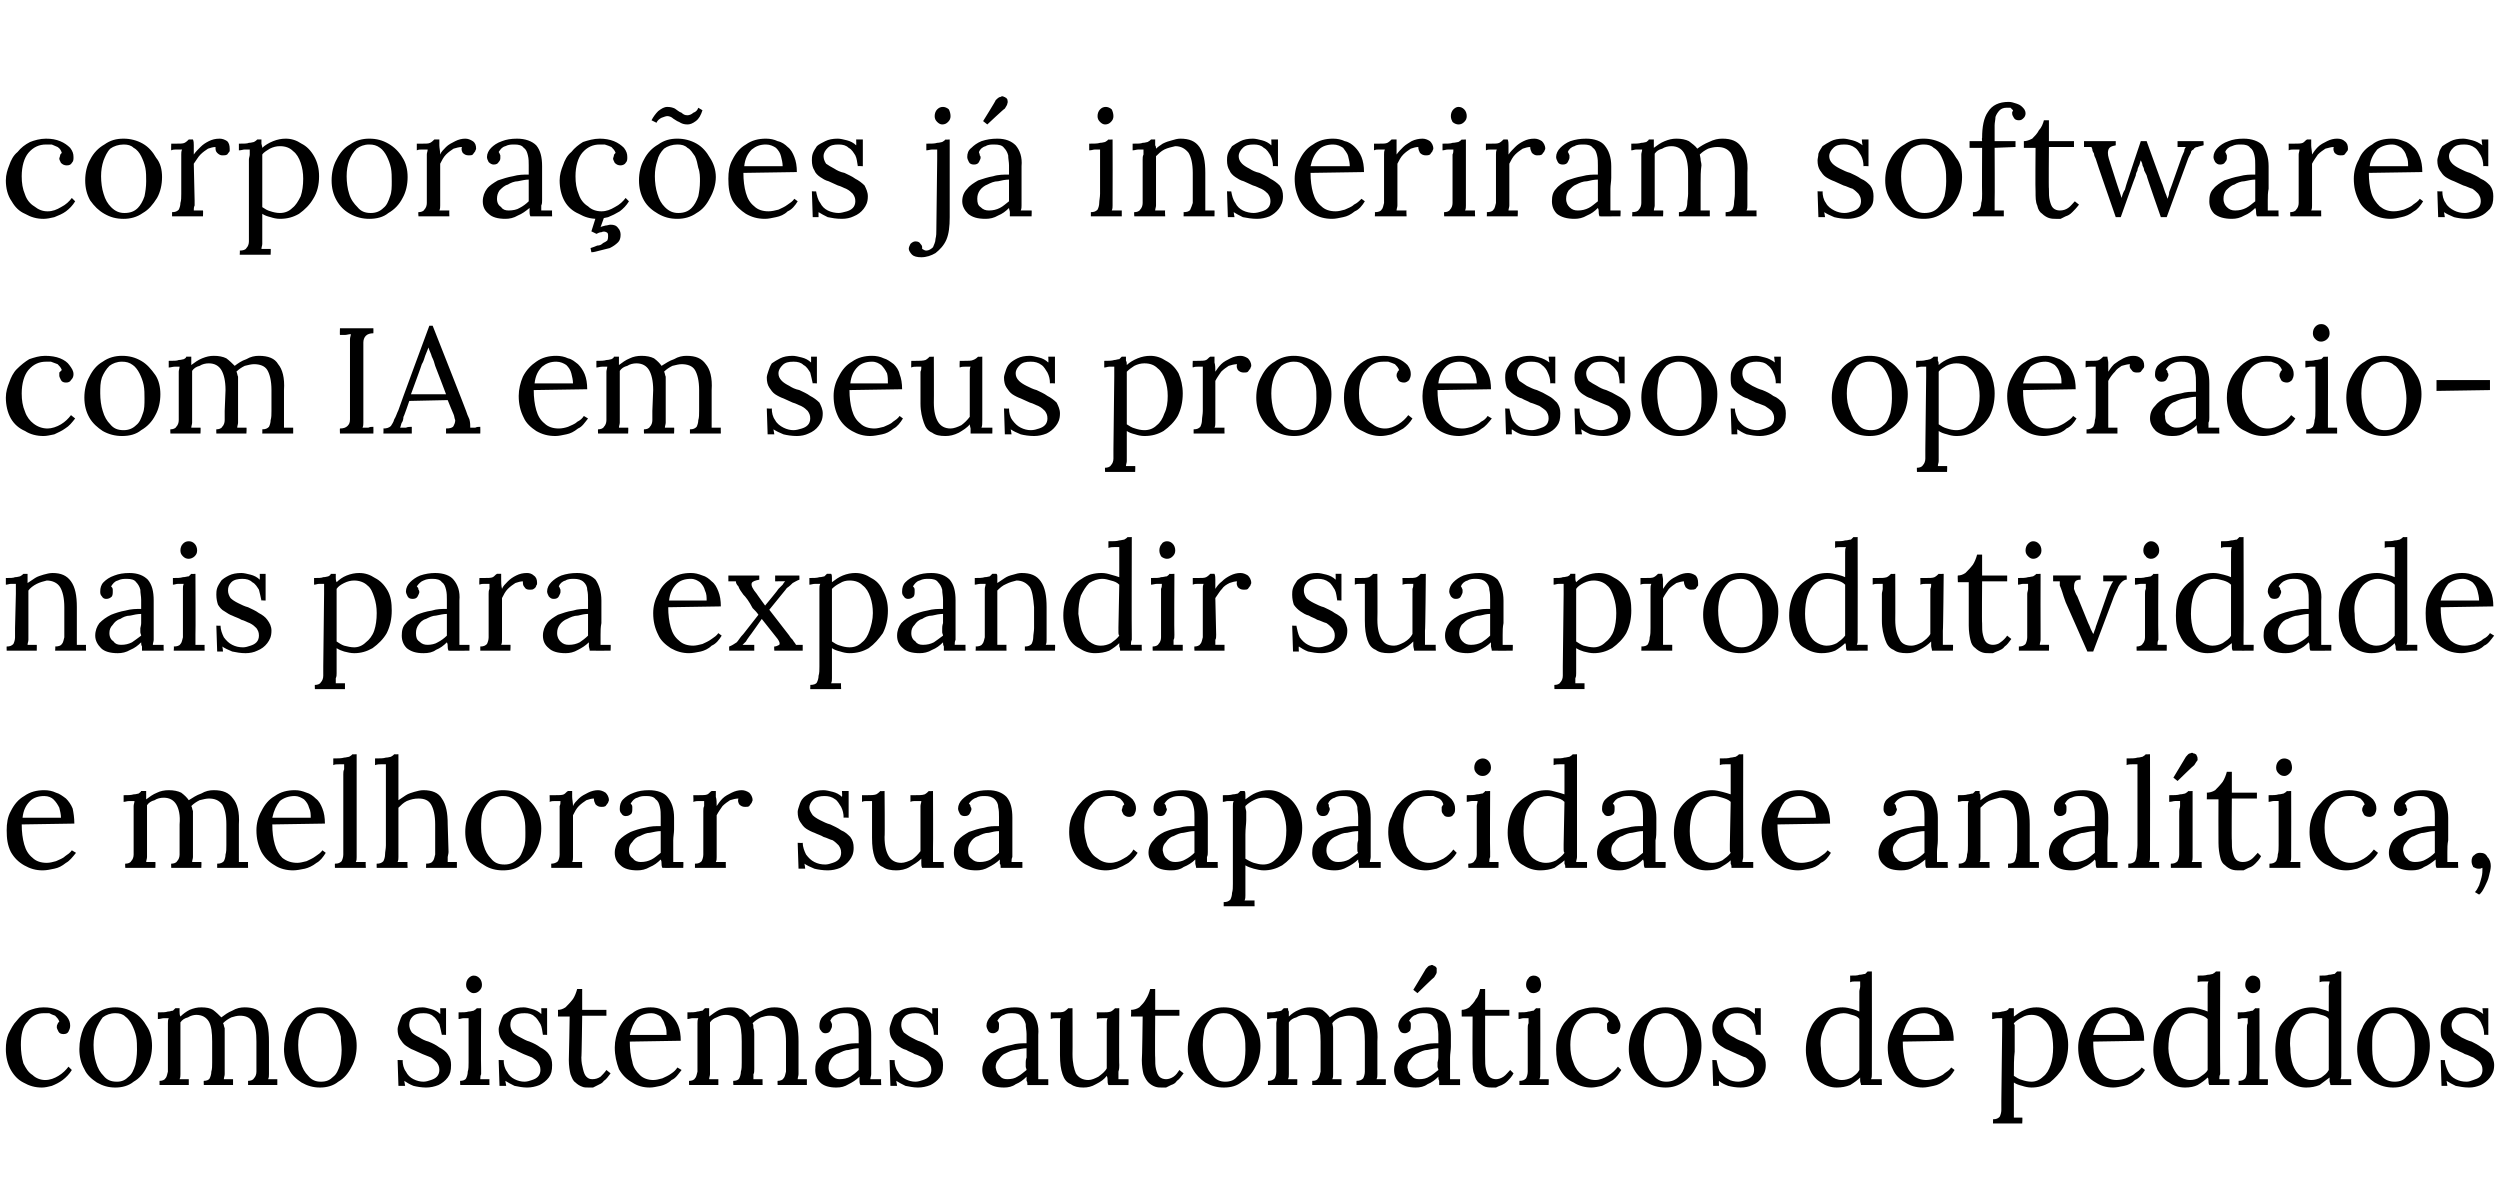<?xml version="1.0" standalone="no"?><!DOCTYPE svg PUBLIC "-//W3C//DTD SVG 1.1//EN" "http://www.w3.org/Graphics/SVG/1.1/DTD/svg11.dtd"><svg xmlns="http://www.w3.org/2000/svg" version="1.1" width="299.3px" height="141.9px" viewBox="0 0 299.3 141.9"><desc>corpora es j inseriram softwares com IA em seus processos operacionais para expandir sua produtividade e melhorar s</desc><defs/><g id="Polygon64296"><path d="m5 130.2c-.8 0-1.5-.2-2.2-.6c-.6-.3-1.1-.8-1.5-1.5c-.4-.7-.6-1.6-.6-2.5c0-.7.1-1.3.3-1.8c.3-.6.6-1.2 1-1.6c.4-.5.8-.9 1.4-1.2c.5-.2 1.1-.4 1.8-.4c.7 0 1.2.1 1.7.3c.5.2.8.5 1.1.8c.3.4.4.7.4 1.1c0 .3-.1.5-.2.7c-.1.2-.3.3-.6.3c-.3 0-.5-.1-.6-.3c-.1-.2-.2-.4-.2-.5c0-.1 0-.3.1-.4c0-.1.1-.2.2-.3c-.1-.3-.3-.5-.5-.7c-.3-.1-.5-.2-.7-.3h-.7c-.7 0-1.4.3-1.9 1c-.6.6-.8 1.6-.8 2.8c0 .8.1 1.5.3 2.2c.3.6.6 1.1 1.1 1.4c.4.4 1 .6 1.5.6c.6 0 1.1-.2 1.6-.5c.5-.3.9-.7 1.2-1.1l.4.4c-.3.5-.7.9-1.1 1.2c-.4.3-.8.5-1.3.7c-.4.1-.8.2-1.2.2zm8.8 0c-.8 0-1.5-.2-2.2-.6c-.6-.4-1.2-.9-1.5-1.6c-.4-.7-.6-1.5-.6-2.4c0-.9.2-1.8.5-2.5c.4-.8.9-1.4 1.6-1.8c.7-.5 1.4-.7 2.2-.7c.8 0 1.5.2 2.2.6c.7.4 1.2 1 1.6 1.7c.4.6.6 1.4.6 2.3c0 .9-.2 1.8-.6 2.5c-.4.8-.9 1.4-1.6 1.8c-.6.5-1.4.7-2.2.7zm.2-.7c.6 0 1-.2 1.4-.6c.4-.3.6-.8.8-1.4c.1-.5.2-1.1.2-1.8c0-.5 0-1.1-.1-1.6c-.1-.5-.3-1-.5-1.4c-.2-.4-.5-.8-.8-1c-.3-.3-.7-.4-1.2-.4c-.6 0-1.1.2-1.5.5c-.3.4-.6.9-.8 1.4c-.2.6-.3 1.2-.3 1.9c0 .7.1 1.5.3 2.1c.2.7.5 1.2.9 1.6c.4.5.9.7 1.6.7zm5.1.4v-.5c.3 0 .6-.1.7-.3c.2-.2.2-.5.3-.8v-5.8c0-.2 0-.4.1-.6h-.6c-.2 0-.4.1-.7.1v-.8c.6 0 .9 0 1.2-.1c.3 0 .4-.1.6-.1l.3-.3h.5v.4c0 .2 0 .4.1.6c.3-.3.7-.6 1.1-.8c.5-.2.9-.3 1.4-.3c.6 0 1.1.1 1.4.3c.4.3.7.6 1 .9c.4-.3.8-.6 1.3-.8c.5-.3 1-.4 1.5-.4c1 0 1.8.3 2.2 1c.5.6.7 1.6.7 3.1v3.9c0 .2 0 .4-.1.6h1.1v.7h-3.5v-.5c.3 0 .6-.1.7-.3c.2-.2.3-.5.3-.8v-3.6c0-1.1-.1-1.9-.5-2.4c-.3-.5-.8-.7-1.5-.7c-.3 0-.7.1-1 .2c-.4.2-.7.4-1 .7c.1.1.1.4.2.6v5.5c0 .2-.1.4-.1.6h1.1v.7h-3.5s-.03-.53 0-.5c.3 0 .6-.1.7-.3c.1-.2.2-.5.2-.8c.1-.3.1-.7.1-1.1v-2.5c0-1.1-.1-1.9-.4-2.4c-.3-.5-.8-.8-1.5-.8c-.3 0-.7.1-1 .3c-.4.1-.7.3-.9.6v6.2c0 .2 0 .4-.1.6h1.1v.7h-3.5zm19.2.3c-.8 0-1.5-.2-2.2-.6c-.6-.4-1.2-.9-1.5-1.6c-.4-.7-.6-1.5-.6-2.4c0-.9.2-1.8.5-2.5c.4-.8.9-1.4 1.6-1.8c.7-.5 1.4-.7 2.2-.7c.8 0 1.5.2 2.2.6c.7.4 1.2 1 1.6 1.7c.4.6.6 1.4.6 2.3c0 .9-.2 1.8-.6 2.5c-.4.8-.9 1.4-1.6 1.8c-.6.5-1.4.7-2.2.7zm.1-.7c.7 0 1.1-.2 1.5-.6c.4-.3.6-.8.8-1.4c.1-.5.2-1.1.2-1.8c0-.5-.1-1.1-.1-1.6c-.1-.5-.3-1-.5-1.4c-.2-.4-.5-.8-.8-1c-.3-.3-.7-.4-1.2-.4c-.6 0-1.1.2-1.5.5c-.3.4-.6.9-.8 1.4c-.2.6-.3 1.2-.3 1.9c0 .7.1 1.5.3 2.1c.2.7.5 1.2.9 1.6c.4.5.9.7 1.5.7zm12.6.7c-.5 0-1.1-.1-1.5-.2c-.5-.2-.8-.4-1.1-.6l.1.6h-.8l-.1-3.1s.57.04.6 0c0 .5.1 1 .4 1.4c.2.4.5.7.9.9c.4.2.8.3 1.2.3c.3 0 .6-.1.9-.2c.3-.1.5-.2.7-.4c.2-.2.3-.5.3-.8c0-.4-.1-.6-.3-.9c-.2-.2-.4-.4-.7-.6c-.3-.1-.7-.3-1-.4c-.4-.2-.7-.3-1.1-.5c-.3-.1-.6-.3-.9-.5c-.3-.2-.5-.5-.7-.8c-.2-.3-.3-.7-.3-1.2c0-.2.1-.5.2-.8c.1-.3.2-.6.4-.9l.9-.6c.4-.2.9-.3 1.5-.3c.3 0 .6.1 1 .2c.4.1.8.3 1.1.6c.03-.01 0-.7 0-.7h.7v3.2s-.54-.04-.5 0c-.1-.5-.2-.9-.3-1.3c-.2-.3-.4-.7-.7-.9c-.3-.3-.7-.4-1.2-.4c-.6 0-1 .1-1.3.4c-.3.3-.4.6-.4 1c0 .3.1.6.3.9c.2.2.5.4.9.6c.3.2.7.4 1.1.5c.5.2.9.4 1.3.7c.4.2.8.5 1 .8c.3.4.4.8.4 1.3c0 .7-.1 1.1-.4 1.5c-.3.4-.7.7-1.1.9c-.5.2-1 .3-1.5.3zm4.1-.8c.3 0 .6-.1.7-.3c.1-.2.2-.5.2-.8c.1-.3.1-.7.1-1.1v-5.3h-.6c-.2 0-.4.1-.6.1v-.8c.5 0 .9 0 1.2-.1c.3 0 .5-.1.6-.1c.2-.1.3-.2.4-.3c-.04.03.5 0 .5 0c0 0-.04 7.3 0 7.3v.6c-.1.2-.1.4-.1.6h1.1c-.02-.03 0 .7 0 .7h-3.5s-.04-.53 0-.5zm1.6-10.5c-.2 0-.4-.1-.6-.3c-.2-.2-.3-.4-.3-.7c0-.3.1-.6.3-.8c.2-.2.4-.3.6-.3c.3 0 .5.1.7.3c.2.2.3.5.3.8c0 .3-.1.5-.3.7c-.2.2-.4.3-.7.3zm6.4 11.3c-.5 0-1-.1-1.5-.2c-.4-.2-.8-.4-1.1-.6l.1.6h-.8l-.1-3.1s.57.04.6 0c0 .5.1 1 .4 1.4c.2.4.5.7.9.9c.4.2.8.3 1.2.3c.3 0 .6-.1.9-.2c.3-.1.5-.2.7-.4c.2-.2.3-.5.3-.8c0-.4-.1-.6-.3-.9c-.1-.2-.4-.4-.7-.6c-.3-.1-.7-.3-1-.4c-.4-.2-.7-.3-1-.5c-.4-.1-.7-.3-1-.5c-.3-.2-.5-.5-.7-.8c-.2-.3-.3-.7-.3-1.2c0-.2.1-.5.2-.8c.1-.3.2-.6.4-.9l.9-.6c.4-.2.9-.3 1.5-.3c.3 0 .6.1 1 .2c.4.1.8.3 1.1.6c.03-.01 0-.7 0-.7h.7v3.2s-.53-.04-.5 0c-.1-.5-.1-.9-.3-1.3c-.2-.3-.4-.7-.7-.9c-.3-.3-.7-.4-1.2-.4c-.6 0-1 .1-1.3.4c-.3.3-.4.6-.4 1c0 .3.1.6.3.9c.2.2.5.4.9.6c.4.2.7.4 1.1.5c.5.2.9.4 1.3.7c.4.2.8.5 1 .8c.3.4.4.8.4 1.3c0 .7-.1 1.1-.4 1.5c-.3.4-.7.7-1.1.9c-.5.2-1 .3-1.5.3zm7.4 0c-.3 0-.6 0-.8-.1c-.3-.1-.6-.3-.8-.5c-.3-.2-.4-.5-.6-1c-.1-.4-.2-1-.2-1.7c.02-.02.1-5.2.1-5.2h-1.4s.02-.79 0-.8c.3 0 .6-.1.9-.3c.3-.3.6-.6.9-1c.2-.3.4-.8.5-1.2h.6v2.5h2.9v.7h-2.9s-.06 5.05-.1 5c0 .6.1 1 .2 1.4c.1.4.2.7.4.9c.2.2.4.3.7.3c.4 0 .7-.1 1-.3c.2-.2.5-.5.7-.8l.5.4c-.3.4-.5.7-.8.9c-.2.3-.5.4-.7.5l-.6.3h-.5zm7.3 0c-.8 0-1.5-.2-2.1-.6c-.7-.4-1.2-.9-1.6-1.6c-.3-.8-.5-1.6-.5-2.6c0-.8.2-1.6.5-2.3c.4-.8.9-1.4 1.6-1.8c.6-.5 1.4-.7 2.2-.7c.5 0 1 .1 1.4.3c.4.1.8.4 1.1.7c.3.3.6.7.8 1.2c.2.5.3 1.1.3 1.8l-6.1.1c0 .9.1 1.7.3 2.4c.1.7.5 1.2.9 1.6c.4.4 1 .6 1.6.6c.4 0 .7-.1 1.1-.2c.4-.2.7-.3 1.1-.6c.3-.2.5-.4.7-.7l.5.3c-.4.5-.7 1-1.2 1.2c-.4.4-.9.6-1.3.7c-.5.1-.9.2-1.3.2zm-2.4-6.3h4.4c0-.4 0-.8-.2-1.2c-.1-.4-.3-.7-.5-1c-.3-.2-.7-.4-1.1-.4c-.7 0-1.3.2-1.7.6c-.4.5-.7 1.1-.9 2zm7.1 6s-.03-.53 0-.5c.3 0 .6-.1.7-.3c.2-.2.2-.5.3-.8v-5.8c0-.2 0-.4.1-.6h-.7c-.2 0-.4.1-.6.1v-.8c.5 0 .9 0 1.2-.1c.2 0 .4-.1.6-.1l.3-.3h.5v1c.4-.3.8-.6 1.2-.8c.5-.2.9-.3 1.4-.3c.6 0 1 .1 1.4.3c.4.3.7.6.9.9c.4-.3.9-.6 1.4-.8c.5-.3 1-.4 1.5-.4c1 0 1.7.3 2.2 1c.5.6.7 1.6.7 3.1v3.9c0 .2-.1.4-.1.6h1.1v.7h-3.5s-.03-.53 0-.5c.3 0 .6-.1.7-.3c.2-.2.2-.5.3-.8v-3.6c0-1.1-.2-1.9-.5-2.4c-.3-.5-.8-.7-1.5-.7c-.3 0-.7.1-1 .2c-.4.2-.7.4-1 .7c.1.1.1.4.1.6c.1.2.1.4.1.7v4.2c0 .2 0 .5-.1.6v.6h1.1c-.02-.03 0 .7 0 .7h-3.5s-.05-.53 0-.5c.3 0 .6-.1.7-.3c.1-.2.2-.5.2-.8c.1-.3.1-.7.1-1.1v-2.5c0-1.1-.1-1.9-.4-2.4c-.3-.5-.8-.8-1.5-.8c-.4 0-.7.1-1.1.3c-.3.1-.6.3-.8.6v6.2c0 .2-.1.4-.1.6h1.1v.7h-3.5zm20.5 0c-.1-.2-.1-.4-.1-.5v-.5c-.4.4-.9.7-1.3.9c-.5.3-.9.4-1.5.4c-.8 0-1.5-.2-1.9-.6c-.4-.4-.6-.9-.6-1.5c0-.6.1-1.1.5-1.5c.3-.4.7-.7 1.2-1c.6-.2 1.1-.4 1.7-.5c.7-.2 1.2-.2 1.8-.2v-1.1c0-.4 0-.8-.1-1.2c0-.4-.2-.7-.4-.9c-.3-.3-.6-.4-1.1-.4c-.4 0-.7 0-1.1.2c-.3.1-.6.4-.7.7c.1.1.1.2.2.4v.3c0 .1-.1.3-.2.5c-.1.2-.3.3-.6.3c-.2 0-.4-.1-.5-.3c-.2-.2-.2-.4-.2-.6c0-.4.1-.8.4-1.1c.3-.3.7-.6 1.2-.8c.6-.2 1.1-.3 1.8-.3c1 0 1.7.3 2.1.8c.5.6.7 1.4.7 2.5v4.7c0 .2-.1.4-.1.6h1.3c-.05-.05 0 .7 0 .7c0 0-2.52.01-2.5 0zm-.2-4.4c-.4 0-.8.1-1.2.2c-.4 0-.8.2-1.2.4c-.4.1-.7.4-.9.7c-.2.3-.3.6-.3 1c0 .5.2.8.4 1c.3.3.6.4.9.4c.5 0 .9-.1 1.3-.3c.3-.2.7-.5 1-.8v-2.6zm7.1 4.7c-.5 0-1-.1-1.5-.2c-.4-.2-.8-.4-1.1-.6l.1.6h-.8l-.1-3.1s.58.04.6 0c0 .5.1 1 .4 1.4c.2.4.5.7.9.9c.4.2.8.3 1.2.3c.3 0 .6-.1.9-.2c.3-.1.5-.2.7-.4c.2-.2.3-.5.3-.8c0-.4-.1-.6-.3-.9c-.1-.2-.4-.4-.7-.6c-.3-.1-.6-.3-1-.4c-.3-.2-.7-.3-1-.5c-.4-.1-.7-.3-1-.5c-.3-.2-.5-.5-.7-.8c-.2-.3-.3-.7-.3-1.2c0-.2.1-.5.2-.8c.1-.3.2-.6.4-.9l.9-.6c.4-.2.9-.3 1.5-.3c.3 0 .7.1 1 .2c.4.1.8.3 1.1.6c.04-.01 0-.7 0-.7h.7v3.2s-.52-.04-.5 0c0-.5-.1-.9-.3-1.3c-.2-.3-.4-.7-.7-.9c-.3-.3-.7-.4-1.2-.4c-.5 0-1 .1-1.3.4c-.3.3-.4.6-.4 1c0 .3.1.6.3.9c.3.2.5.4.9.6c.4.2.7.4 1.1.5c.5.2.9.4 1.3.7c.4.2.8.5 1 .8c.3.4.4.8.4 1.3c0 .7-.1 1.1-.4 1.5c-.3.4-.7.7-1.1.9c-.5.2-1 .3-1.5.3zm13.1-.3c0-.2 0-.4-.1-.5v-.5c-.4.4-.8.7-1.3.9c-.4.3-.9.4-1.4.4c-.9 0-1.5-.2-2-.6c-.4-.4-.6-.9-.6-1.5c0-.6.2-1.1.5-1.5c.3-.4.7-.7 1.3-1c.5-.2 1.1-.4 1.7-.5c.6-.2 1.2-.2 1.8-.2v-1.1c0-.4-.1-.8-.1-1.2c-.1-.4-.3-.7-.5-.9c-.2-.3-.6-.4-1.1-.4c-.3 0-.7 0-1 .2c-.4.1-.6.4-.8.7c.1.1.2.2.2.4v.3c0 .1 0 .3-.1.5c-.2.2-.4.3-.6.3c-.3 0-.5-.1-.6-.3c-.1-.2-.2-.4-.2-.6c0-.4.2-.8.5-1.1c.2-.3.7-.6 1.2-.8c.5-.2 1.1-.3 1.7-.3c1 0 1.7.3 2.2.8c.4.6.7 1.4.6 2.5v5.3h1.2v.7s-2.48.01-2.5 0zm-.1-4.4c-.4 0-.8.1-1.3.2c-.4 0-.8.2-1.2.4c-.3.1-.6.4-.8.7c-.3.3-.4.6-.4 1c.1.5.2.8.5 1c.2.3.5.4.9.4c.5 0 .9-.1 1.2-.3c.4-.2.7-.5 1.1-.8c0-.1-.1-.3-.1-.4v-.5c0-.1 0-.3.1-.6v-1.1zm6.8 4.7c-.6 0-1.1-.1-1.5-.4c-.5-.2-.8-.6-1-1.2c-.2-.6-.3-1.3-.3-2.3v-3.8c0-.2 0-.4.1-.6h-.6c-.2 0-.4 0-.6.1c-.02-.05 0-.8 0-.8h.5c.5 0 .9 0 1.1-.1c.2-.1.4-.3.5-.4c.02.03.5 0 .5 0c0 0 .02 5.52 0 5.5c0 1.1.2 1.8.4 2.3c.3.5.8.8 1.5.8c.4 0 .8-.2 1.2-.4c.4-.3.8-.6 1-1v-5.4c0-.2 0-.4.1-.6h-.6c-.2 0-.5 0-.7.1c.04-.05 0-.8 0-.8h.6c.5 0 .8 0 1.1-.1c.2-.1.4-.3.5-.4c-.02.03.5 0 .5 0c0 0-.04 6.83 0 6.8c0 .2 0 .5-.1.8v.9h1.2c.03-.05 0 .7 0 .7h-2.4c-.1-.2-.1-.4-.1-.6c0-.1 0-.3-.1-.5c-.3.4-.7.7-1.3 1c-.5.3-1 .4-1.5.4zm9.4 0c-.3 0-.5 0-.8-.1c-.3-.1-.6-.3-.8-.5c-.2-.2-.4-.5-.6-1c-.1-.4-.2-1-.2-1.7c.04-.02.1-5.2.1-5.2h-1.4s.05-.79 0-.8c.3 0 .7-.1 1-.3c.3-.3.6-.6.8-1c.2-.3.4-.8.5-1.2h.6v2.5h2.9v.7h-2.9s-.04 5.05 0 5c0 .6 0 1 .1 1.4c.1.4.2.7.4.9c.2.2.5.3.8.3c.3 0 .6-.1.9-.3c.3-.2.5-.5.7-.8l.5.4c-.3.4-.5.7-.8.9c-.2.3-.4.4-.7.5l-.6.3h-.5zm7.4 0c-.8 0-1.5-.2-2.2-.6c-.6-.4-1.1-.9-1.5-1.6c-.4-.7-.6-1.5-.6-2.4c0-.9.2-1.8.6-2.5c.4-.8.9-1.4 1.5-1.8c.7-.5 1.4-.7 2.2-.7c.8 0 1.6.2 2.2.6c.7.4 1.2 1 1.6 1.7c.4.6.6 1.4.6 2.3c0 .9-.2 1.8-.6 2.5c-.4.8-.9 1.4-1.6 1.8c-.6.5-1.3.7-2.2.7zm.2-.7c.6 0 1.1-.2 1.4-.6c.4-.3.6-.8.8-1.4c.1-.5.2-1.1.2-1.8c0-.5 0-1.1-.1-1.6c-.1-.5-.3-1-.5-1.4c-.2-.4-.5-.8-.8-1c-.3-.3-.7-.4-1.2-.4c-.6 0-1.1.2-1.4.5c-.4.4-.7.9-.9 1.4c-.1.6-.2 1.2-.2 1.9c0 .7.1 1.5.3 2.1c.2.7.5 1.2.9 1.6c.4.5.9.7 1.5.7zm5.1.4v-.5c.4 0 .6-.1.8-.3c.1-.2.2-.5.2-.8v-5.8c0-.2.1-.4.1-.6h-.6c-.2 0-.4.1-.6.1v-.8c.5 0 .9 0 1.1-.1c.3 0 .5-.1.6-.1l.3-.3h.5c0 .1 0 .3.1.4v.6c.3-.3.7-.6 1.2-.8c.4-.2.9-.3 1.3-.3c.6 0 1.1.1 1.5.3c.4.3.7.6.9.9c.4-.3.8-.6 1.3-.8c.6-.3 1.1-.4 1.6-.4c1 0 1.7.3 2.2 1c.4.6.7 1.6.6 3.1v3.9c0 .2 0 .4-.1.6h1.1c.04-.03 0 .7 0 .7h-3.5v-.5c.4 0 .6-.1.8-.3c.1-.2.2-.5.2-.8v-3.6c0-1.1-.1-1.9-.4-2.4c-.4-.5-.9-.7-1.5-.7c-.4 0-.7.1-1.1.2c-.4.2-.7.4-.9.7c0 .1.1.4.1.6v5.5c0 .2 0 .4-.1.6h1.1c.02-.03 0 .7 0 .7h-3.5v-.5c.4 0 .6-.1.7-.3c.2-.2.2-.5.3-.8v-3.6c0-1.1-.1-1.9-.4-2.4c-.3-.5-.8-.8-1.5-.8c-.3 0-.7.1-1 .3c-.4.1-.7.3-.9.6v6.2c0 .2 0 .4-.1.6h1.1c.03-.03 0 .7 0 .7h-3.5zm20.5 0v-.5c-.1-.2-.1-.3-.1-.5c-.4.4-.8.7-1.3.9c-.4.3-.9.4-1.4.4c-.9 0-1.5-.2-2-.6c-.4-.4-.6-.9-.6-1.5c0-.6.2-1.1.5-1.5c.3-.4.7-.7 1.3-1c.5-.2 1.1-.4 1.7-.5c.6-.2 1.2-.2 1.8-.2v-1.1c0-.4-.1-.8-.1-1.2c-.1-.4-.3-.7-.5-.9c-.2-.3-.6-.4-1.1-.4c-.3 0-.7 0-1 .2c-.4.1-.6.4-.8.7c.1.1.2.2.2.4v.3c0 .1 0 .3-.1.5c-.2.2-.4.3-.6.3c-.3 0-.5-.1-.6-.3c-.1-.2-.2-.4-.2-.6c0-.4.2-.8.5-1.1c.3-.3.7-.6 1.2-.8c.5-.2 1.1-.3 1.7-.3c1 0 1.7.3 2.2.8c.4.6.7 1.4.7 2.5v1.4c0 .4-.1.9-.1 1.3v2.6h1.2v.7s-2.48.01-2.5 0zm-.1-4.4c-.4 0-.8.1-1.3.2c-.4 0-.8.2-1.2.4c-.3.1-.6.4-.8.7c-.3.3-.4.6-.4 1c.1.5.2.8.5 1c.2.3.5.4.9.4c.5 0 .9-.1 1.2-.3c.4-.2.7-.5 1.1-.8c0-.1-.1-.3-.1-.4v-.5c0-.1.1-.3.1-.6v-1.1zm-2.5-6.6l-.5-.4s1.5-2.47 1.5-2.5c.2-.2.3-.4.5-.4c.2-.1.3-.1.4 0c.1 0 .2.1.2.1c.1 0 .1.1.2.2v.5c0 .1-.1.3-.3.6c-.03-.03-2 1.9-2 1.9zm8.9 11.3c-.2 0-.5 0-.8-.1c-.3-.1-.5-.3-.8-.5c-.2-.2-.4-.5-.5-1c-.2-.4-.2-1-.2-1.7c-.03-.02 0-5.2 0-5.2H175s-.03-.79 0-.8c.3 0 .6-.1.9-.3c.3-.3.6-.6.8-1c.3-.3.4-.8.5-1.2h.6v2.5h2.9v.7h-2.9s-.01 5.05 0 5c0 .6 0 1 .1 1.4c.1.4.2.7.4.9c.2.2.5.3.8.3c.3 0 .6-.1.9-.3c.3-.2.5-.5.8-.8l.4.4c-.2.4-.5.7-.7.9c-.3.3-.5.4-.7.5c-.3.1-.5.2-.7.3h-.5zm3.3-.8c.4 0 .6-.1.8-.3c.1-.2.2-.5.2-.8v-5.2c0-.2 0-.4.1-.6v-.6h-.6c-.2 0-.4.1-.6.1v-.8c.5 0 .9 0 1.2-.1c.2 0 .4-.1.6-.1l.3-.3c.02.03.5 0 .5 0c0 0 .02 7.3 0 7.3v.6c0 .2 0 .4-.1.6h1.1c.04-.03 0 .7 0 .7h-3.5v-.5zm1.7-10.5c-.3 0-.5-.1-.6-.3c-.2-.2-.3-.4-.3-.7c0-.3.1-.6.3-.8c.1-.2.4-.3.6-.3c.3 0 .5.1.7.3c.1.2.2.5.2.8c0 .3-.1.5-.2.7c-.2.2-.5.3-.7.3zm6.9 11.3c-.7 0-1.5-.2-2.1-.6c-.7-.3-1.2-.8-1.6-1.5c-.4-.7-.5-1.6-.5-2.5c0-.7.1-1.3.3-1.8c.2-.6.5-1.2.9-1.6c.4-.5.9-.9 1.4-1.2c.6-.2 1.2-.4 1.9-.4c.6 0 1.2.1 1.6.3c.5.2.9.5 1.2.8c.2.4.4.7.4 1.1c0 .3-.1.5-.2.7c-.2.2-.4.3-.7.3c-.2 0-.4-.1-.6-.3c-.1-.2-.1-.4-.1-.5v-.4c0-.1.1-.2.2-.3c-.1-.3-.2-.5-.5-.7c-.2-.1-.4-.2-.7-.3h-.6c-.8 0-1.4.3-2 1c-.5.6-.8 1.6-.8 2.8c0 .8.1 1.5.4 2.2c.2.6.6 1.1 1 1.4c.5.4 1 .6 1.6.6c.5 0 1-.2 1.5-.5c.5-.3.9-.7 1.2-1.1l.4.4c-.3.5-.6.9-1 1.2c-.5.3-.9.5-1.3.7c-.5.1-.9.2-1.3.2zm8.9 0c-.8 0-1.6-.2-2.2-.6c-.7-.4-1.2-.9-1.6-1.6c-.4-.7-.6-1.5-.6-2.4c0-.9.2-1.8.6-2.5c.4-.8.9-1.4 1.6-1.8c.6-.5 1.3-.7 2.2-.7c.8 0 1.5.2 2.2.6c.6.4 1.1 1 1.5 1.7c.4.6.6 1.4.6 2.3c0 .9-.2 1.8-.6 2.5c-.4.8-.9 1.4-1.5 1.8c-.7.5-1.4.7-2.2.7zm.1-.7c.6 0 1.1-.2 1.5-.6c.3-.3.6-.8.7-1.4c.2-.5.3-1.1.3-1.8c0-.5-.1-1.1-.2-1.6c-.1-.5-.2-1-.5-1.4c-.2-.4-.4-.8-.8-1c-.3-.3-.7-.4-1.1-.4c-.6 0-1.1.2-1.5.5c-.4.4-.7.9-.8 1.4c-.2.6-.3 1.2-.3 1.9c0 .7.1 1.5.3 2.1c.2.7.5 1.2.9 1.6c.4.5.9.7 1.5.7zm8.9.7c-.6 0-1.1-.1-1.5-.2c-.5-.2-.9-.4-1.1-.6c-.04 0 0 .6 0 .6h-.7l-.1-3.1s.53.04.5 0c.1.5.2 1 .4 1.4c.3.4.6.7 1 .9c.3.2.8.3 1.2.3c.3 0 .6-.1.9-.2c.3-.1.5-.2.7-.4c.2-.2.3-.5.3-.8c0-.4-.1-.6-.3-.9c-.2-.2-.4-.4-.7-.6c-.4-.1-.7-.3-1-.4c-.4-.2-.7-.3-1.1-.5c-.3-.1-.6-.3-.9-.5c-.3-.2-.6-.5-.7-.8c-.2-.3-.3-.7-.3-1.2c0-.2 0-.5.1-.8c.1-.3.3-.6.5-.9c.2-.2.5-.4.9-.6c.4-.2.9-.3 1.5-.3c.3 0 .6.1 1 .2c.4.1.7.3 1.1.6v-.7h.7v3.2s-.57-.04-.6 0c0-.5-.1-.9-.2-1.3c-.2-.3-.4-.7-.8-.9c-.3-.3-.7-.4-1.2-.4c-.5 0-.9.1-1.2.4c-.3.3-.5.6-.5 1c0 .3.2.6.4.9c.2.2.5.4.9.6c.3.2.7.4 1.1.5c.4.2.9.4 1.3.7c.4.2.7.5 1 .8c.3.4.4.8.4 1.3c0 .7-.2 1.1-.5 1.5c-.2.4-.6.7-1.1.9c-.4.2-.9.3-1.4.3zm11.5 0c-.7 0-1.3-.2-1.9-.6c-.5-.3-1-.8-1.3-1.5c-.3-.7-.5-1.5-.5-2.4c0-1 .2-1.9.6-2.7c.3-.7.9-1.3 1.5-1.7c.7-.5 1.5-.7 2.3-.7c.4 0 .8.1 1.2.2c.3.1.6.2.8.3v-2.4c0-.2.1-.4.1-.6v-.6h-.6c-.2 0-.4 0-.6.1v-.8c.5 0 .9 0 1.1-.1c.3 0 .5-.1.7-.1l.3-.3c.02.02.5 0 .5 0c0 0 .02 11.7 0 11.7v.6c0 .2 0 .4-.1.6h1.3c-.03-.05 0 .7 0 .7c0 0-2.5.01-2.5 0c0-.2-.1-.3-.1-.5v-.4c-.3.3-.7.6-1.2.9c-.5.2-1 .3-1.6.3zm.6-.9c.4 0 .8-.1 1.2-.3c.4-.3.7-.5.9-.9V122c-.2-.3-.5-.4-.9-.5c-.3-.1-.6-.2-1-.2c-.5 0-1 .2-1.5.5c-.4.4-.7.9-.9 1.5c-.3.6-.4 1.4-.3 2.2c0 .7.1 1.4.3 2c.2.5.5 1 .9 1.3c.3.3.8.5 1.3.5zm9.7.9c-.8 0-1.5-.2-2.1-.6c-.7-.4-1.2-.9-1.5-1.6c-.4-.8-.6-1.6-.6-2.6c0-.8.2-1.6.6-2.3c.3-.8.8-1.4 1.5-1.8c.6-.5 1.4-.7 2.3-.7c.5 0 .9.1 1.3.3c.4.1.8.4 1.1.7c.4.3.6.7.8 1.2c.2.5.3 1.1.3 1.8l-6.1.1c0 .9.1 1.7.3 2.4c.2.7.5 1.2.9 1.6c.4.4 1 .6 1.6.6c.4 0 .8-.1 1.1-.2c.4-.2.8-.3 1.1-.6c.3-.2.6-.4.8-.7l.4.3c-.3.5-.7 1-1.1 1.2c-.5.4-.9.6-1.4.7c-.5.1-.9.2-1.3.2zm-2.4-6.3h4.4c0-.4 0-.8-.1-1.2c-.2-.4-.4-.7-.6-1c-.3-.2-.7-.4-1.1-.4c-.7 0-1.2.2-1.7.6c-.4.5-.7 1.1-.9 2zm10.8 10.6s.02-.54 0-.5c.4 0 .6-.1.8-.3c.1-.2.2-.5.2-.8v-1.1l.1-8.7v-1.2h-.6c-.2 0-.4.1-.6.1v-.8c.5 0 .9 0 1.2-.1c.2 0 .4-.1.5-.1c.2-.1.3-.2.3-.3h.6v1c.4-.3.8-.6 1.3-.8c.4-.2.9-.3 1.4-.3c.7 0 1.3.2 1.9.6c.5.3 1 .8 1.4 1.5c.3.7.5 1.5.5 2.4c0 1-.2 1.9-.6 2.7c-.4.7-1 1.3-1.6 1.8c-.7.4-1.4.6-2.2.6c-.4 0-.8-.1-1.1-.2c-.4-.1-.7-.2-1-.4v4.2h1c.05-.04 0 .7 0 .7h-3.5zm4.6-5c.5 0 1-.2 1.4-.6c.4-.3.7-.8.9-1.4c.2-.6.3-1.3.3-2.1c0-.7-.1-1.3-.2-1.9c-.2-.6-.5-1.1-.9-1.4c-.4-.4-.9-.6-1.5-.6c-.4 0-.8.1-1.1.3c-.4.2-.7.4-1 .7c0 .1 0 .1.1.2v3.2c-.1.8-.1 1.7-.1 2.9c.3.2.6.4 1 .5c.3.1.7.2 1.1.2zm9.8.7c-.8 0-1.5-.2-2.1-.6c-.7-.4-1.2-.9-1.5-1.6c-.4-.8-.6-1.6-.6-2.6c0-.8.2-1.6.6-2.3c.3-.8.8-1.4 1.5-1.8c.6-.5 1.4-.7 2.3-.7c.4 0 .9.1 1.3.3c.4.1.8.4 1.1.7c.4.3.6.7.8 1.2c.2.5.3 1.1.3 1.8l-6.1.1c0 .9.1 1.7.3 2.4c.2.7.5 1.2.9 1.6c.4.4 1 .6 1.6.6c.4 0 .8-.1 1.1-.2c.4-.2.8-.3 1.1-.6c.3-.2.6-.4.8-.7l.4.3c-.3.5-.7 1-1.2 1.2c-.4.4-.8.6-1.3.7c-.5.1-.9.2-1.3.2zm-2.4-6.3h4.4c0-.4 0-.8-.1-1.2c-.2-.4-.4-.7-.6-1c-.3-.2-.7-.4-1.1-.4c-.7 0-1.2.2-1.7.6c-.4.5-.7 1.1-.9 2zm11 6.3c-.7 0-1.4-.2-1.9-.6c-.6-.3-1-.8-1.4-1.5c-.3-.7-.5-1.5-.5-2.4c0-1 .2-1.9.6-2.7c.4-.7.9-1.3 1.6-1.7c.7-.5 1.4-.7 2.3-.7c.4 0 .7.1 1.1.2c.4.1.7.2.9.3v-3c0-.2 0-.4.1-.6h-.7c-.2 0-.4 0-.6.1v-.8c.5 0 .9 0 1.2-.1c.3 0 .5-.1.6-.1c.2-.1.3-.2.4-.3c-.03.02.5 0 .5 0c0 0-.03 11.7 0 11.7v.6c-.1.2-.1.4-.1.6h1.2c.03-.05 0 .7 0 .7h-2.4c-.1-.2-.1-.3-.1-.5c0-.1 0-.3-.1-.4c-.3.3-.7.6-1.2.9c-.4.2-.9.3-1.5.3zm.6-.9c.4 0 .8-.1 1.1-.3c.4-.3.8-.5 1-.9V122c-.3-.3-.6-.4-.9-.5c-.3-.1-.7-.2-1-.2c-.6 0-1.1.2-1.5.5c-.4.4-.8.9-1 1.5c-.2.6-.3 1.4-.3 2.2c0 .7.2 1.4.4 2c.2.5.5 1 .8 1.3c.4.3.9.5 1.4.5zm5.8.1c.4 0 .6-.1.8-.3c.1-.2.2-.5.2-.8v-5.2c0-.2 0-.4.1-.6v-.6h-.6c-.2 0-.4.1-.6.1v-.8c.5 0 .9 0 1.2-.1c.2 0 .4-.1.6-.1l.3-.3c.03.03.5 0 .5 0c0 0 .03 7.3 0 7.3v1.2h1c.04-.03 0 .7 0 .7H268s.02-.53 0-.5zm1.7-10.5c-.2 0-.5-.1-.6-.3c-.2-.2-.3-.4-.3-.7c0-.3.1-.6.3-.8c.2-.2.4-.3.6-.3c.3 0 .5.1.7.3c.2.2.2.5.2.8c0 .3 0 .5-.2.7c-.2.2-.4.3-.7.3zm6.4 11.3c-.7 0-1.3-.2-1.9-.6c-.6-.3-1-.8-1.3-1.5c-.4-.7-.5-1.5-.5-2.4c0-1 .2-1.9.5-2.7c.4-.7 1-1.3 1.6-1.7c.7-.5 1.5-.7 2.3-.7c.4 0 .8.1 1.1.2c.4.1.7.2.9.3v-3c0-.2.1-.4.1-.6h-.6c-.2 0-.4 0-.6.1v-.8c.5 0 .9 0 1.1-.1c.3 0 .5-.1.7-.1l.3-.3c0 .02.5 0 .5 0v12.3c0 .2 0 .4-.1.6h1.3c-.04-.05 0 .7 0 .7c0 0-2.51.01-2.5 0c0-.2-.1-.3-.1-.5v-.4l-1.2.9c-.5.2-1 .3-1.6.3zm.6-.9c.4 0 .8-.1 1.2-.3c.4-.3.7-.5.9-.9V122c-.2-.3-.5-.4-.9-.5c-.3-.1-.6-.2-1-.2c-.6 0-1.1.2-1.5.5c-.4.4-.7.9-1 1.5c-.2.6-.3 1.4-.2 2.2c0 .7.1 1.4.3 2c.2.5.5 1 .9 1.3c.3.3.8.5 1.3.5zm9.8.9c-.8 0-1.5-.2-2.2-.6c-.6-.4-1.1-.9-1.5-1.6c-.4-.7-.6-1.5-.6-2.4c0-.9.2-1.8.6-2.5c.3-.8.9-1.4 1.5-1.8c.7-.5 1.4-.7 2.2-.7c.8 0 1.6.2 2.2.6c.7.4 1.2 1 1.6 1.7c.4.6.6 1.4.6 2.3c0 .9-.2 1.8-.6 2.5c-.4.8-.9 1.4-1.6 1.8c-.6.5-1.4.7-2.2.7zm.2-.7c.6 0 1.1-.2 1.4-.6c.4-.3.6-.8.8-1.4c.1-.5.2-1.1.2-1.8c0-.5 0-1.1-.1-1.6c-.1-.5-.3-1-.5-1.4c-.2-.4-.5-.8-.8-1c-.3-.3-.7-.4-1.2-.4c-.6 0-1.1.2-1.4.5c-.4.4-.7.9-.9 1.4c-.2.6-.2 1.2-.2 1.9c0 .7 0 1.5.2 2.1c.2.7.5 1.2.9 1.6c.4.5 1 .7 1.6.7zm8.9.7c-.6 0-1.1-.1-1.6-.2c-.4-.2-.8-.4-1.1-.6c.02 0 .1.6.1.6h-.7l-.1-3.1s.5.04.5 0c0 .5.2 1 .4 1.4c.2.4.5.7.9.9c.4.2.8.3 1.3.3c.3 0 .5-.1.8-.2c.3-.1.6-.2.8-.4c.2-.2.3-.5.3-.8c0-.4-.1-.6-.3-.9c-.2-.2-.5-.4-.8-.6c-.3-.1-.6-.3-1-.4c-.3-.2-.7-.3-1-.5c-.4-.1-.7-.3-1-.5c-.3-.2-.5-.5-.7-.8c-.2-.3-.2-.7-.2-1.2c0-.2 0-.5.1-.8c.1-.3.2-.6.5-.9c.2-.2.5-.4.9-.6c.3-.2.8-.3 1.4-.3c.3 0 .7.1 1.1.2c.3.1.7.3 1.1.6c-.04-.01-.1-.7-.1-.7h.7v3.2s-.51-.04-.5 0c0-.5-.1-.9-.3-1.3c-.1-.3-.4-.7-.7-.9c-.3-.3-.7-.4-1.2-.4c-.5 0-.9.1-1.2.4c-.3.3-.5.6-.5 1c0 .3.1.6.3.9l.9.6c.4.2.8.4 1.2.5c.4.2.8.4 1.2.7c.4.2.8.5 1.1.8c.2.4.4.8.4 1.3c0 .7-.2 1.1-.5 1.5c-.3.4-.7.7-1.1.9c-.5.2-.9.3-1.4.3z" stroke="none" fill="#000"/></g><g id="Polygon64295"><path d="m5.1 104.2c-.8 0-1.5-.2-2.2-.6c-.7-.4-1.2-.9-1.6-1.6c-.4-.8-.5-1.6-.5-2.6c0-.8.1-1.6.5-2.3c.4-.8.9-1.4 1.6-1.8c.7-.5 1.5-.7 2.4-.7c.5 0 1 .1 1.4.3c.4.1.8.4 1.2.7c.3.3.6.7.8 1.2c.1.5.2 1.1.2 1.8l-6.3.1c0 .9.1 1.7.3 2.4c.2.7.5 1.2 1 1.6c.4.4 1 .6 1.7.6c.4 0 .7-.1 1.1-.2c.4-.2.8-.3 1.1-.6c.3-.2.6-.4.8-.7l.5.3c-.4.5-.8 1-1.2 1.2c-.5.4-.9.6-1.4.7c-.5.1-.9.2-1.4.2zm-2.4-6.3h4.6c0-.4-.1-.8-.2-1.2c-.2-.4-.4-.7-.7-1c-.2-.2-.6-.4-1.1-.4c-.7 0-1.3.2-1.7.6c-.5.5-.8 1.1-.9 2zm12.3 6s-.04-.53 0-.5c.3 0 .6-.1.7-.3c.2-.2.3-.5.3-.8v-5.8c0-.2.1-.4.1-.6h-.6c-.3 0-.5.1-.7.1v-.8c.5 0 .9 0 1.2-.1c.3 0 .5-.1.6-.1c.1-.1.3-.2.3-.3h.6v1c.4-.3.8-.6 1.3-.8c.4-.2.9-.3 1.4-.3c.6 0 1.1.1 1.5.3c.4.3.7.6.9.9c.5-.3.9-.6 1.5-.8c.5-.3 1-.4 1.5-.4c1.1 0 1.8.3 2.3 1c.5.6.8 1.6.7 3.1v4.5h1.1c-.02-.03 0 .7 0 .7H26v-.5c.4 0 .6-.1.8-.3c.1-.2.2-.5.2-.8c.1-.3.1-.7.1-1.1v-2.5c0-1.1-.2-1.9-.5-2.4c-.4-.5-.9-.7-1.6-.7c-.3 0-.7.1-1.1.2c-.4.2-.7.4-1 .7c.1.1.1.4.2.6v5.5c0 .2-.1.4-.1.6h1.1c.04-.03 0 .7 0 .7h-3.6s-.03-.53 0-.5c.3 0 .6-.1.7-.3c.2-.2.3-.5.3-.8v-3.6c.1-1.1-.1-1.9-.4-2.4c-.3-.5-.8-.8-1.5-.8c-.4 0-.8.1-1.1.3c-.4.1-.7.3-.9.6v6.2c0 .2-.1.4-.1.6h1.1c.03-.03 0 .7 0 .7H15zm20.1.3c-.8 0-1.6-.2-2.2-.6c-.7-.4-1.2-.9-1.6-1.6c-.4-.8-.6-1.6-.6-2.6c0-.8.2-1.6.6-2.3c.4-.8.9-1.4 1.6-1.8c.7-.5 1.5-.7 2.4-.7c.5 0 .9.1 1.4.3c.4.1.8.4 1.1.7c.4.3.6.7.8 1.2c.2.5.3 1.1.3 1.8l-6.3.1c0 .9.1 1.7.3 2.4c.2.7.5 1.2.9 1.6c.5.4 1.1.6 1.8.6c.3 0 .7-.1 1.1-.2c.4-.2.7-.3 1.1-.6c.3-.2.6-.4.8-.7l.4.3c-.3.5-.7 1-1.1 1.2c-.5.4-1 .6-1.4.7c-.5.1-1 .2-1.4.2zm-2.5-6.3h4.6c0-.4 0-.8-.2-1.2c-.1-.4-.3-.7-.6-1c-.3-.2-.7-.4-1.1-.4c-.7 0-1.3.2-1.8.6c-.4.5-.7 1.1-.9 2zm7.5 5.5c.4 0 .6-.1.8-.3c.1-.2.2-.5.2-.8v-9.6c0-.2 0-.4.1-.6v-.6h-.6c-.3 0-.5 0-.7.1v-.8c.5 0 1 0 1.3-.1c.2 0 .5-.1.6-.1c.2-.1.3-.2.4-.3c-.03.02.5 0 .5 0v12.3c0 .2 0 .4-.1.6h1.2c-.05-.03 0 .7 0 .7h-3.7s-.02-.53 0-.5zm10.9 0c.4 0 .7-.1.8-.3c.2-.2.2-.5.3-.8v-3.6c0-1.1-.2-1.9-.5-2.4c-.3-.5-.8-.7-1.5-.7c-.5 0-.9.1-1.4.3c-.4.2-.7.5-1 .8v5.9c0 .2 0 .4-.1.6h1.2c-.05-.03 0 .7 0 .7h-3.7s-.02-.53 0-.5c.4 0 .6-.1.8-.3c.1-.2.2-.5.2-.8c0-.3.1-.7.1-1.1v-9.7h-.6c-.2 0-.4 0-.7.1v-.8c.6 0 1 0 1.3-.1c.3 0 .5-.1.6-.1c.2-.1.3-.2.4-.3c-.01.02.5 0 .5 0v5.5l.9-.6c.3-.2.7-.3 1-.4c.4-.1.7-.2 1.1-.2c1 0 1.8.3 2.2 1c.5.7.7 1.7.7 3.1l.1 3.3c0 .2-.1.5-.1.6v.6h1.1v.7H51s.04-.53 0-.5zm9.2.8c-.8 0-1.6-.2-2.2-.6c-.7-.4-1.3-.9-1.7-1.6c-.4-.7-.6-1.5-.6-2.4c0-.9.2-1.8.6-2.5c.4-.8.9-1.4 1.6-1.8c.7-.5 1.5-.7 2.3-.7c.9 0 1.6.2 2.3.6c.7.4 1.3 1 1.7 1.7c.4.6.6 1.4.6 2.3c0 .9-.2 1.8-.6 2.5c-.4.8-1 1.4-1.7 1.8c-.6.5-1.4.7-2.3.7zm.2-.7c.6 0 1.1-.2 1.5-.6c.4-.3.6-.8.8-1.4c.2-.5.2-1.1.2-1.8c0-.5 0-1.1-.1-1.6c-.1-.5-.3-1-.5-1.4c-.2-.4-.5-.8-.8-1c-.4-.3-.8-.4-1.3-.4c-.6 0-1.1.2-1.5.5c-.4.4-.7.9-.9 1.4c-.2.6-.2 1.2-.2 1.9c0 .7.1 1.5.3 2.1c.2.7.5 1.2.9 1.6c.4.5.9.7 1.6.7zm5.6-.1c.3 0 .6-.1.8-.3c.1-.2.2-.5.2-.8v-5.8c.1-.2.1-.4.1-.6h-.6c-.2 0-.5 0-.7.1c.03-.05 0-.8 0-.8h.6c.5 0 .9 0 1.1-.1c.2-.1.3-.3.5-.4h.5v.7c0 .3.1.7.1 1.1c.1-.3.4-.6.7-.9c.3-.3.7-.5 1.1-.7c.4-.2.8-.3 1.2-.3c.3 0 .6.1.9.3c.2.2.4.5.4.9c0 .1-.1.2-.1.3c-.1.1-.2.3-.3.4c-.2.1-.3.1-.5.1c-.3 0-.5-.1-.7-.3c-.1-.2-.2-.4-.2-.7c-.3 0-.6.1-.9.2c-.3.2-.6.4-.9.7c-.3.3-.5.7-.7 1.1v5c0 .2 0 .4-.1.6h1.2c-.03-.03 0 .7 0 .7H66s-.02-.53 0-.5zm13.3.5c-.1-.2-.1-.4-.1-.5c0-.2 0-.3-.1-.5c-.4.4-.8.7-1.3.9c-.5.3-1 .4-1.5.4c-.9 0-1.6-.2-2-.6c-.5-.4-.7-.9-.7-1.5c0-.6.2-1.1.5-1.5c.4-.4.8-.7 1.4-1c.5-.2 1.1-.4 1.7-.5c.7-.2 1.3-.2 1.9-.2v-1.1c0-.4 0-.8-.1-1.2c-.1-.4-.2-.7-.5-.9c-.2-.3-.6-.4-1.1-.4c-.4 0-.7 0-1.1.2c-.4.1-.6.4-.8.7c.1.1.2.2.2.4v.3c0 .1 0 .3-.1.5c-.2.2-.4.3-.7.3c-.2 0-.4-.1-.5-.3c-.2-.2-.2-.4-.2-.6c0-.4.1-.8.4-1.1c.3-.3.7-.6 1.3-.8c.5-.2 1.1-.3 1.8-.3c1 0 1.8.3 2.2.8c.5.6.8 1.4.8 2.5v1.4c0 .4-.1.9-.1 1.3v2.6h1.2c.04-.05 0 .7 0 .7c0 0-2.54.01-2.5 0zm-.2-4.4c-.4 0-.8.1-1.3.2c-.4 0-.8.2-1.2.4c-.4.1-.7.4-.9.7c-.3.3-.4.6-.4 1c0 .5.2.8.5 1c.2.3.6.4.9.4c.5 0 .9-.1 1.3-.3c.4-.2.7-.5 1.1-.8v-2.6zm4.1 3.9c.4 0 .6-.1.8-.3c.1-.2.2-.5.2-.8v-5.2c0-.2 0-.4.1-.6v-.6h-.6c-.2 0-.4 0-.7.1c.04-.05 0-.8 0-.8h.6c.5 0 .9 0 1.1-.1c.2-.1.3-.3.5-.4h.5v.7c.1.3.1.7.1 1.1c.2-.3.4-.6.7-.9c.3-.3.7-.5 1.1-.7c.4-.2.8-.3 1.2-.3c.3 0 .6.1.9.3c.2.2.4.5.4.9c0 .1-.1.2-.1.3c-.1.1-.2.3-.3.4c-.1.1-.3.1-.5.1c-.3 0-.5-.1-.7-.3c-.1-.2-.2-.4-.1-.7c-.3 0-.7.1-1 .2c-.3.2-.6.4-.9.7c-.2.3-.5.7-.7 1.1v5c0 .2 0 .4-.1.6h1.2c-.02-.03 0 .7 0 .7h-3.7v-.5zm15.9.8c-.6 0-1.2-.1-1.6-.2c-.5-.2-.9-.4-1.2-.6c.03 0 .1.6.1.6h-.8l-.1-3.1s.59.04.6 0c0 .5.2 1 .4 1.4c.3.4.6.7 1 .9c.4.2.8.3 1.3.3c.3 0 .6-.1.9-.2c.3-.1.5-.2.7-.4c.2-.2.3-.5.3-.8c0-.4-.1-.6-.3-.9c-.2-.2-.4-.4-.7-.6c-.4-.1-.7-.3-1.1-.4c-.3-.2-.7-.3-1.1-.5c-.3-.1-.7-.3-1-.5c-.3-.2-.5-.5-.7-.8c-.2-.3-.3-.7-.3-1.2c0-.2.1-.5.2-.8c.1-.3.2-.6.5-.9c.2-.2.5-.4.9-.6c.4-.2.9-.3 1.5-.3c.3 0 .7.1 1.1.2c.4.1.8.3 1.1.6c.05-.01 0-.7 0-.7h.8v3.2s-.61-.04-.6 0c0-.5-.1-.9-.3-1.3c-.2-.3-.4-.7-.7-.9c-.4-.3-.8-.4-1.3-.4c-.5 0-1 .1-1.3.4c-.3.3-.5.6-.5 1c0 .3.2.6.4.9c.2.2.5.4.9.6c.4.2.8.4 1.2.5c.4.2.9.4 1.3.7c.5.2.8.5 1.1.8c.3.4.4.8.4 1.3c0 .7-.2 1.1-.5 1.5c-.3.4-.7.7-1.1.9c-.5.2-1 .3-1.5.3zm8.2 0c-.6 0-1.2-.1-1.6-.4c-.5-.2-.8-.6-1-1.2c-.2-.6-.3-1.3-.3-2.3v-4.4h-.6c-.2 0-.4 0-.6.1v-.8h.6c.5 0 .8 0 1.1-.1c.2-.1.4-.3.5-.4c.03.03.5 0 .5 0c0 0 .05 5.52 0 5.5c0 1.1.2 1.8.5 2.3c.3.5.8.8 1.5.8c.4 0 .9-.2 1.3-.4c.4-.3.7-.6 1-1v-5.4c0-.2.1-.4.1-.6h-.7c-.2 0-.4 0-.6.1v-.8h.5c.6 0 .9 0 1.2-.1c.2-.1.4-.3.5-.4c.02.03.5 0 .5 0c0 0 .03 6.83 0 6.8v1.7h1.3c-.05-.05 0 .7 0 .7h-2.6c-.1-.2-.1-.4-.1-.6v-.5c-.4.4-.9.7-1.4 1c-.5.3-1.1.4-1.6.4zm12.5-.3c0-.2 0-.4-.1-.5v-.5c-.4.4-.9.7-1.3.9c-.5.3-1 .4-1.5.4c-1 0-1.6-.2-2.1-.6c-.4-.4-.6-.9-.6-1.5c0-.6.1-1.1.5-1.5c.3-.4.8-.7 1.3-1c.6-.2 1.1-.4 1.8-.5c.6-.2 1.2-.2 1.8-.2v-1.1c0-.4 0-.8-.1-1.2c0-.4-.2-.7-.4-.9c-.3-.3-.7-.4-1.2-.4c-.3 0-.7 0-1 .2c-.4.1-.7.4-.9.7c.1.1.2.2.2.4c.1.1.1.2.1.3c0 .1-.1.3-.2.5c-.1.2-.3.3-.6.3c-.3 0-.5-.1-.6-.3c-.1-.2-.2-.4-.2-.6c0-.4.2-.8.5-1.1c.3-.3.7-.6 1.2-.8c.6-.2 1.2-.3 1.9-.3c1 0 1.7.3 2.2.8c.5.6.7 1.4.7 2.5v4.7c-.1.2-.1.4-.1.6h1.3v.7h-2.6zm-.2-4.4c-.4 0-.8.1-1.2.2c-.5 0-.9.2-1.3.4c-.4.1-.7.4-.9.7c-.2.3-.3.6-.3 1c0 .5.1.8.4 1c.3.3.6.4 1 .4c.5 0 .9-.1 1.3-.3c.3-.2.7-.5 1-.8v-2.6zm12.8 4.7c-.8 0-1.5-.2-2.2-.6c-.7-.3-1.2-.8-1.6-1.5c-.4-.7-.6-1.6-.6-2.5c0-.7.1-1.3.3-1.8c.3-.6.6-1.2 1-1.6c.4-.5.9-.9 1.5-1.2c.6-.2 1.2-.4 1.9-.4c.7 0 1.2.1 1.7.3c.5.2.9.5 1.2.8c.3.4.4.7.4 1.1c0 .3-.1.5-.2.7c-.1.2-.4.3-.6.3c-.3 0-.5-.1-.7-.3c-.1-.2-.2-.4-.2-.5c0-.1.1-.3.1-.4c0-.1.1-.2.2-.3c-.1-.3-.3-.5-.5-.7c-.2-.1-.5-.2-.7-.3h-.7c-.8 0-1.5.3-2 1c-.6.6-.9 1.6-.9 2.8c0 .8.2 1.5.4 2.2c.3.6.6 1.1 1.1 1.4c.5.4 1 .6 1.6.6c.6 0 1.1-.2 1.6-.5c.6-.3 1-.7 1.2-1.1l.5.4c-.3.5-.7.9-1.1 1.2c-.5.3-.9.5-1.4.7c-.4.1-.9.2-1.3.2zm10.8-.3c0-.2-.1-.4-.1-.5v-.5c-.4.4-.9.7-1.4.9c-.4.3-.9.4-1.5.4c-.9 0-1.6-.2-2-.6c-.4-.4-.7-.9-.7-1.5c0-.6.2-1.1.6-1.5c.3-.4.7-.7 1.3-1c.5-.2 1.1-.4 1.8-.5c.6-.2 1.2-.2 1.8-.2v-1.1c0-.4 0-.8-.1-1.2c-.1-.4-.2-.7-.4-.9c-.3-.3-.7-.4-1.2-.4c-.3 0-.7 0-1.1.2c-.3.1-.6.4-.8.7c.1.1.2.2.2.4c0 .1.1.2.1.3c0 .1-.1.3-.2.5c-.1.2-.3.3-.6.3c-.3 0-.5-.1-.6-.3c-.2-.2-.2-.4-.2-.6c0-.4.1-.8.4-1.1c.3-.3.8-.6 1.3-.8c.5-.2 1.2-.3 1.8-.3c1.1 0 1.8.3 2.3.8c.5.6.7 1.4.7 2.5v4.1c0 .2 0 .4-.1.6v.6h1.3c-.04-.05 0 .7 0 .7h-2.6zm-.2-4.4c-.4 0-.8.1-1.3.2c-.4 0-.8.2-1.2.4c-.4.1-.7.4-.9.7c-.3.3-.4.6-.4 1c.1.5.2.8.5 1c.3.3.6.4 1 .4c.4 0 .9-.1 1.2-.3c.4-.2.8-.5 1.1-.8v-2.6zm3.5 9v-.5c.4 0 .6-.1.8-.3c.1-.2.2-.5.2-.8c.1-.3.1-.7.1-1.1v-9.3c0-.2 0-.4.1-.6h-.7c-.2 0-.4.1-.6.1v-.8c.5 0 .9 0 1.2-.1c.3 0 .5-.1.6-.1l.3-.3h.5c.1.1.1.3.1.5v.5c.4-.3.8-.6 1.3-.8c.5-.2 1-.3 1.5-.3c.7 0 1.3.2 1.9.6c.6.3 1.1.8 1.5 1.5c.4.7.6 1.5.6 2.4c0 1-.2 1.9-.7 2.7c-.4.7-1 1.3-1.7 1.8c-.7.4-1.4.6-2.2.6c-.4 0-.8-.1-1.2-.2c-.3-.1-.7-.2-1-.4v3.6c0 .2 0 .4-.1.6h1.2c-.02-.04 0 .7 0 .7h-3.7zm4.7-5c.6 0 1.1-.2 1.5-.6c.4-.3.8-.8 1-1.4c.2-.6.3-1.3.3-2.1c0-.7-.1-1.3-.3-1.9c-.2-.6-.4-1.1-.9-1.4c-.4-.4-.9-.6-1.5-.6c-.5 0-.8.1-1.2.3c-.4.2-.7.4-1 .7v.2c0 .1.1.3.1.5v1c0 .4-.1 1-.1 1.7v2.9c.3.2.7.4 1 .5c.4.1.7.2 1.1.2zm11.5.4v-.5c-.1-.2-.1-.3-.1-.5c-.4.4-.9.7-1.3.9c-.5.3-1 .4-1.5.4c-.9 0-1.6-.2-2.1-.6c-.4-.4-.6-.9-.6-1.5c0-.6.1-1.1.5-1.5c.3-.4.8-.7 1.3-1c.6-.2 1.2-.4 1.8-.5c.6-.2 1.3-.2 1.9-.2v-1.1c0-.4-.1-.8-.1-1.2c-.1-.4-.3-.7-.5-.9c-.3-.3-.6-.4-1.2-.4c-.3 0-.7 0-1 .2c-.4.1-.7.4-.8.7c.1.1.1.2.1.4c.1.1.1.2.1.3c0 .1-.1.3-.2.5c-.1.2-.3.3-.6.3c-.3 0-.5-.1-.6-.3c-.1-.2-.2-.4-.2-.6c0-.4.2-.8.5-1.1c.3-.3.7-.6 1.2-.8c.6-.2 1.2-.3 1.9-.3c1 0 1.7.3 2.2.8c.5.6.7 1.4.7 2.5v4.7c0 .2-.1.4-.1.6h1.3v.7h-2.6zm-.1-4.4c-.4 0-.9.1-1.3.2c-.5 0-.9.2-1.3.4c-.3.1-.7.4-.9.7c-.2.3-.3.6-.3 1c0 .5.2.8.4 1c.3.3.6.4 1 .4c.5 0 .9-.1 1.3-.3c.3-.2.7-.5 1.1-.8c-.1-.1-.1-.3-.1-.4v-.5c0-.1 0-.3.1-.6v-1.1zm8.1 4.7c-.8 0-1.6-.2-2.3-.6c-.6-.3-1.2-.8-1.6-1.5c-.4-.7-.6-1.6-.6-2.5c0-.7.1-1.3.4-1.8c.2-.6.5-1.2.9-1.6c.4-.5.9-.9 1.5-1.2c.6-.2 1.2-.4 1.9-.4c.7 0 1.3.1 1.8.3c.5.2.8.5 1.1.8c.3.4.4.7.4 1.1c0 .3 0 .5-.2.7c-.1.2-.3.3-.6.3c-.3 0-.5-.1-.6-.3c-.2-.2-.2-.4-.2-.5v-.4c.1-.1.1-.2.2-.3c-.1-.3-.2-.5-.5-.7c-.2-.1-.5-.2-.7-.3h-.7c-.8 0-1.5.3-2 1c-.6.6-.9 1.6-.9 2.8c0 .8.2 1.5.4 2.2c.3.6.7 1.1 1.1 1.4c.5.4 1 .6 1.6.6c.6 0 1.1-.2 1.7-.5c.5-.3.9-.7 1.2-1.1l.4.4c-.3.5-.7.9-1.1 1.2c-.4.3-.9.5-1.3.7c-.5.1-.9.2-1.3.2zm5.1-.8c.3 0 .6-.1.7-.3c.2-.2.3-.5.3-.8v-5.8c0-.2.1-.4.1-.6h-.7c-.2 0-.4.1-.6.1v-.8c.5 0 .9 0 1.2-.1c.3 0 .5-.1.7-.1c.1-.1.3-.2.3-.3c.04.03.6 0 .6 0c0 0-.04 7.3 0 7.3v.6c-.1.2-.1.4-.1.6h1.1c.02-.03 0 .7 0 .7h-3.6s-.05-.53 0-.5zm1.7-10.5c-.3 0-.5-.1-.7-.3c-.2-.2-.3-.4-.3-.7c0-.3.1-.6.3-.8c.2-.2.5-.3.7-.3c.3 0 .5.1.7.3c.2.2.3.5.3.8c0 .3-.1.5-.3.7c-.2.2-.4.3-.7.3zm6.9 11.3c-.7 0-1.4-.2-2-.6c-.6-.3-1-.8-1.4-1.5c-.3-.7-.5-1.5-.5-2.4c0-1 .2-1.9.6-2.7c.4-.7 1-1.3 1.7-1.7c.7-.5 1.5-.7 2.4-.7c.4 0 .7.1 1.1.2c.4.1.7.2 1 .3v-3.6h-.6c-.2 0-.4 0-.7.1v-.8c.6 0 1 0 1.3-.1c.2 0 .5-.1.6-.1c.2-.1.3-.2.4-.3c-.03.02.5 0 .5 0v12.3c0 .2-.1.4-.1.6h1.3v.7h-2.6c0-.2 0-.3-.1-.5v-.4c-.3.3-.8.6-1.2.9c-.5.2-1.1.3-1.7.3zm.7-.9c.4 0 .8-.1 1.2-.3c.4-.3.7-.5 1-.9c-.1-.1-.1-.3-.1-.4v-.6l.1-5.1c-.3-.3-.6-.4-1-.5c-.3-.1-.7-.2-1-.2c-.6 0-1.2.2-1.6.5c-.4.4-.8.9-1 1.5c-.2.6-.3 1.4-.3 2.2c0 .7.1 1.4.3 2c.2.5.5 1 .9 1.3c.4.3.9.5 1.5.5zm11.8.6c-.1-.2-.1-.4-.1-.5c0-.2 0-.3-.1-.5c-.4.4-.8.7-1.3.9c-.5.3-1 .4-1.5.4c-.9 0-1.6-.2-2-.6c-.5-.4-.7-.9-.7-1.5c0-.6.2-1.1.5-1.5c.4-.4.8-.7 1.4-1c.5-.2 1.1-.4 1.7-.5c.7-.2 1.3-.2 1.9-.2v-1.1c0-.4 0-.8-.1-1.2c-.1-.4-.2-.7-.5-.9c-.2-.3-.6-.4-1.1-.4c-.4 0-.7 0-1.1.2c-.4.1-.6.4-.8.7c.1.1.2.2.2.4v.3c0 .1 0 .3-.1.5c-.2.2-.4.3-.7.3c-.2 0-.4-.1-.5-.3c-.2-.2-.2-.4-.2-.6c0-.4.1-.8.4-1.1c.3-.3.7-.6 1.3-.8c.5-.2 1.1-.3 1.8-.3c1 0 1.8.3 2.3.8c.4.6.7 1.4.7 2.5v1.4c0 .4 0 .9-.1 1.3v2.6h1.2c.04-.05 0 .7 0 .7c0 0-2.53.01-2.5 0zm-.2-4.4c-.4 0-.8.1-1.3.2c-.4 0-.8.2-1.2.4c-.4.1-.7.4-.9.7c-.3.3-.4.6-.4 1c0 .5.2.8.5 1c.2.3.6.4.9.4c.5 0 1-.1 1.3-.3c.4-.2.7-.5 1.1-.8v-2.6zm7.6 4.7c-.7 0-1.4-.2-2-.6c-.6-.3-1-.8-1.4-1.5c-.3-.7-.5-1.5-.5-2.4c0-1 .2-1.9.6-2.7c.4-.7 1-1.3 1.7-1.7c.7-.5 1.5-.7 2.3-.7c.4 0 .8.1 1.2.2c.4.1.7.2 1 .3v-3.6h-.6c-.2 0-.5 0-.7.1v-.8c.6 0 1 0 1.3-.1c.2 0 .5-.1.6-.1c.2-.1.3-.2.4-.3c-.04.02.5 0 .5 0c0 0-.02 11.7 0 11.7v.6c0 .2-.1.4-.1.6h1.3v.7h-2.6c0-.2 0-.3-.1-.5v-.4c-.3.3-.8.6-1.3.9c-.4.2-1 .3-1.6.3zm.7-.9c.4 0 .8-.1 1.2-.3c.4-.3.7-.5 1-.9c-.1-.1-.1-.3-.1-.4v-.6l.1-5.1c-.3-.3-.7-.4-1-.5c-.3-.1-.7-.2-1-.2c-.6 0-1.2.2-1.6.5c-.5.4-.8.9-1 1.5c-.2.6-.3 1.4-.3 2.2c0 .7.1 1.4.3 2c.2.5.5 1 .9 1.3c.4.3.9.5 1.5.5zm10.3.9c-.8 0-1.6-.2-2.2-.6c-.7-.4-1.2-.9-1.6-1.6c-.4-.8-.6-1.6-.6-2.6c0-.8.2-1.6.6-2.3c.3-.8.9-1.4 1.6-1.8c.6-.5 1.4-.7 2.3-.7c.5 0 1 .1 1.5.3c.4.1.8.4 1.1.7c.3.3.6.7.8 1.2c.2.5.3 1.1.3 1.8l-6.3.1c0 .9.1 1.7.3 2.4c.2.7.5 1.2.9 1.6c.5.4 1 .6 1.7.6c.4 0 .8-.1 1.2-.2c.4-.2.7-.3 1.1-.6c.3-.2.6-.4.8-.7l.4.3c-.3.5-.7 1-1.2 1.2c-.4.4-.9.6-1.4.7c-.5.1-.9.2-1.3.2zm-2.5-6.3h4.6c0-.4-.1-.8-.2-1.2c-.1-.4-.3-.7-.6-1c-.3-.2-.7-.4-1.1-.4c-.7 0-1.3.2-1.8.6c-.4.5-.7 1.1-.9 2zm17.8 6c-.1-.2-.1-.4-.1-.5v-.5c-.5.4-.9.7-1.4.9c-.4.3-.9.4-1.5.4c-.9 0-1.6-.2-2-.6c-.5-.4-.7-.9-.7-1.5c0-.6.2-1.1.5-1.5c.4-.4.8-.7 1.4-1c.5-.2 1.1-.4 1.8-.5c.6-.2 1.2-.2 1.8-.2v-1.1c0-.4 0-.8-.1-1.2c-.1-.4-.2-.7-.5-.9c-.2-.3-.6-.4-1.1-.4c-.4 0-.7 0-1.1.2c-.3.1-.6.4-.8.7c.1.1.2.2.2.4c0 .1.1.2.1.3c0 .1-.1.3-.2.5c-.1.2-.4.3-.7.3c-.2 0-.4-.1-.5-.3c-.2-.2-.2-.4-.2-.6c0-.4.1-.8.4-1.1c.3-.3.8-.6 1.3-.8c.5-.2 1.1-.3 1.8-.3c1 0 1.8.3 2.3.8c.4.6.7 1.4.7 2.5v2.7c0 .5-.1.9-.1 1.4v1.2h1.3c-.05-.05 0 .7 0 .7h-2.6zm-.2-4.4c-.4 0-.8.1-1.3.2c-.4 0-.8.2-1.2.4c-.4.1-.7.4-.9.7c-.3.3-.4.6-.4 1c.1.5.2.8.5 1c.2.3.6.4.9.4c.5 0 1-.1 1.3-.3c.4-.2.8-.5 1.1-.8v-2.6zm4.1 4.4v-.5c.4 0 .6-.1.8-.3c.1-.2.2-.5.2-.8c.1-.3.1-.7.1-1.1v-4.7c0-.2 0-.4.1-.6h-.7c-.2 0-.4.1-.6.1v-.8c.5 0 .9 0 1.2-.1c.2 0 .4-.1.6-.1l.3-.3h.5v.3c.1.1.1.2.1.4v.4c.3-.2.5-.4.9-.6c.3-.2.6-.3 1-.4c.3-.1.7-.2 1-.2c1.1 0 1.8.3 2.3 1c.5.7.7 1.7.7 3.1v4.5h1.1v.7h-3.7s.02-.53 0-.5c.4 0 .7-.1.8-.3c.1-.2.2-.5.2-.8c.1-.3.1-.7.1-1.1v-2.5c0-1.1-.2-1.9-.5-2.4c-.4-.5-.9-.8-1.6-.8c-.4.1-.8.2-1.3.4c-.4.2-.7.5-1 .8v5.9c0 .2 0 .4-.1.6h1.2c-.03-.03 0 .7 0 .7h-3.7zm16.5 0c-.1-.2-.1-.4-.1-.5c0-.2 0-.3-.1-.5c-.4.4-.8.7-1.3.9c-.5.3-1 .4-1.5.4c-.9 0-1.6-.2-2-.6c-.5-.4-.7-.9-.7-1.5c0-.6.2-1.1.5-1.5c.4-.4.8-.7 1.4-1c.5-.2 1.1-.4 1.7-.5c.7-.2 1.3-.2 1.9-.2v-1.1c0-.4 0-.8-.1-1.2c-.1-.4-.2-.7-.5-.9c-.2-.3-.6-.4-1.1-.4c-.4 0-.7 0-1.1.2c-.4.1-.6.4-.8.7c.1.1.2.2.2.4v.3c0 .1 0 .3-.1.5c-.2.2-.4.3-.7.3c-.2 0-.4-.1-.5-.3c-.2-.2-.2-.4-.2-.6c0-.4.1-.8.4-1.1c.3-.3.7-.6 1.3-.8c.5-.2 1.1-.3 1.8-.3c1 0 1.8.3 2.2.8c.5.6.8 1.4.8 2.5v1.4c0 .4-.1.9-.1 1.3v2.6h1.2c.04-.05 0 .7 0 .7c0 0-2.54.01-2.5 0zm-.2-4.4c-.4 0-.8.1-1.3.2c-.4 0-.8.2-1.2.4c-.4.1-.7.4-.9.7c-.3.3-.4.6-.4 1c0 .5.2.8.5 1c.2.3.6.4.9.4c.5 0 .9-.1 1.3-.3c.4-.2.7-.5 1.1-.8v-2.6zm4 3.9c.4 0 .6-.1.8-.3c.1-.2.2-.5.2-.8c0-.3.1-.7.1-1.1v-9.7h-.6c-.2 0-.5 0-.7.1v-.8c.6 0 1 0 1.3-.1c.3 0 .5-.1.6-.1c.2-.1.3-.2.4-.3c-.02.02.5 0 .5 0c0 0 .02 11.7 0 11.7v.6c0 .2 0 .4-.1.6h1.2c-.03-.03 0 .7 0 .7h-3.7v-.5zm5.1 0c.4 0 .6-.1.8-.3c.1-.2.2-.5.2-.8v-5.2c0-.2.1-.4.1-.6v-.6h-.6c-.2 0-.4.1-.7.1v-.8c.6 0 1 0 1.3-.1c.3 0 .5-.1.6-.1c.2-.1.3-.2.4-.3c-.03.03.5 0 .5 0v7.9c0 .2 0 .4-.1.6h1.2c-.04-.03 0 .7 0 .7h-3.7s-.02-.53 0-.5zm.8-9.9l-.5-.4l1.5-2.5c.2-.2.3-.4.5-.4c.2-.1.3-.1.4 0c.2 0 .2.1.3.1c0 0 .1.1.1.2c.1.1.1.3.1.5c-.1.1-.2.3-.4.6c-.01-.04-2 1.9-2 1.9zm7.3 10.7c-.2 0-.5 0-.8-.1c-.3-.1-.6-.3-.8-.5c-.3-.2-.5-.5-.6-1c-.1-.4-.2-1-.2-1.7c-.02-.02 0-5.2 0-5.2h-1.4s.03-.79 0-.8c.3 0 .7-.1 1-.3c.3-.3.6-.6.9-1c.2-.3.4-.8.5-1.2h.6v2.5h3v.7h-3s-.04 5.05 0 5c0 .6 0 1 .1 1.4c.1.4.2.7.4.9c.2.2.5.3.8.3c.4 0 .7-.1 1-.3c.3-.2.5-.5.8-.8l.4.4c-.2.4-.5.7-.7.9c-.3.3-.5.4-.8.5l-.6.3h-.6zm3.7-.8c.4 0 .6-.1.8-.3c.1-.2.2-.5.2-.8c.1-.3.1-.7.1-1.1v-5.3h-.6c-.2 0-.4.1-.6.1v-.8c.5 0 .9 0 1.2-.1c.3 0 .5-.1.6-.1c.2-.1.3-.2.4-.3c-.01.03.5 0 .5 0c0 0 .02 7.3 0 7.3v.6c0 .2 0 .4-.1.6h1.2c-.02-.03 0 .7 0 .7h-3.7v-.5zm1.8-10.5c-.3 0-.5-.1-.7-.3c-.2-.2-.3-.4-.3-.7c0-.3.1-.6.3-.8c.2-.2.4-.3.7-.3c.2 0 .5.1.7.3c.1.2.2.5.2.8c0 .3-.1.5-.3.7c-.2.2-.4.3-.6.3zm7.4 11.3c-.8 0-1.5-.2-2.2-.6c-.7-.3-1.2-.8-1.6-1.5c-.4-.7-.6-1.6-.6-2.5c0-.7.1-1.3.3-1.8c.2-.6.6-1.2 1-1.6c.4-.5.9-.9 1.5-1.2c.5-.2 1.2-.4 1.9-.4c.6 0 1.2.1 1.7.3c.5.2.9.5 1.2.8c.3.4.4.7.4 1.1c0 .3-.1.5-.2.7c-.2.2-.4.3-.6.3c-.3 0-.6-.1-.7-.3c-.1-.2-.2-.4-.2-.5c0-.1 0-.3.1-.4c0-.1.1-.2.2-.3c-.1-.3-.3-.5-.5-.7c-.2-.1-.5-.2-.8-.3h-.6c-.8 0-1.5.3-2.1 1c-.5.6-.8 1.6-.8 2.8c0 .8.1 1.5.4 2.2c.3.6.6 1.1 1.1 1.4c.5.4 1 .6 1.6.6c.6 0 1.1-.2 1.6-.5c.5-.3.9-.7 1.2-1.1l.5.4c-.3.5-.7.9-1.1 1.2c-.5.3-.9.5-1.4.7c-.4.1-.9.2-1.3.2zm10.8-.3c-.1-.2-.1-.4-.1-.5v-.5c-.5.4-.9.7-1.4.9c-.4.3-.9.4-1.5.4c-.9 0-1.6-.2-2-.6c-.5-.4-.7-.9-.7-1.5c0-.6.2-1.1.5-1.5c.4-.4.8-.7 1.4-1c.5-.2 1.1-.4 1.8-.5c.6-.2 1.2-.2 1.8-.2v-1.1c0-.4 0-.8-.1-1.2c-.1-.4-.2-.7-.5-.9c-.2-.3-.6-.4-1.1-.4c-.4 0-.7 0-1.1.2c-.3.1-.6.4-.8.7c.1.1.2.2.2.4c0 .1.1.2.1.3c0 .1-.1.3-.2.5c-.2.2-.4.3-.7.3c-.2 0-.4-.1-.5-.3c-.2-.2-.2-.4-.2-.6c0-.4.1-.8.4-1.1c.3-.3.8-.6 1.3-.8c.5-.2 1.1-.3 1.8-.3c1 0 1.8.3 2.3.8c.4.6.7 1.4.7 2.5v2.7c-.1.5-.1.9-.1 1.4v1.2h1.3c-.05-.05 0 .7 0 .7h-2.6zm-.2-4.4c-.4 0-.8.1-1.3.2c-.4 0-.8.2-1.2.4c-.4.1-.7.4-.9.7c-.3.3-.4.6-.4 1c.1.5.2.8.5 1c.2.3.6.4.9.4c.5 0 1-.1 1.3-.3c.4-.2.8-.5 1.1-.8v-2.6zm5.3 7.6l-.5-.3c.2-.2.3-.4.5-.8c.1-.3.2-.6.3-1c.1-.4.1-.7.1-1.1c-.1 0-.2.1-.3.1h-.2c-.2 0-.4-.1-.6-.2c-.1-.2-.2-.4-.2-.7c0-.3.1-.6.3-.7c.2-.2.4-.3.7-.3c.4 0 .7.1.9.5c.3.3.4.7.4 1.1c0 .3-.1.7-.2 1.1c-.1.5-.3.9-.5 1.3c-.2.4-.4.8-.7 1z" stroke="none" fill="#000"/></g><g id="Polygon64294"><path d="m.8 77.9s-.02-.53 0-.5c.4 0 .6-.1.8-.3c.1-.2.2-.5.2-.8v-1.1l.1-4.1v-1.2h-.6c-.2 0-.4.1-.6.1v-.8c.5 0 .9 0 1.1-.1c.3 0 .5-.1.6-.1c.2-.1.3-.2.4-.3h.5v1.1l.9-.6c.3-.2.7-.3 1-.4c.4-.1.7-.2 1.1-.2c1 0 1.7.3 2.2 1c.5.7.7 1.7.7 3.1v4.5h1.1c-.02-.03 0 .7 0 .7H6.6s.05-.53 0-.5c.4 0 .7-.1.8-.3c.2-.2.2-.5.3-.8v-3.6c0-1.1-.2-1.9-.5-2.4c-.3-.5-.9-.8-1.6-.8c-.4.1-.8.2-1.2.4c-.4.2-.8.5-1 .8v5.9c0 .2-.1.4-.1.6h1.1c.02-.03 0 .7 0 .7H.8zm16.2 0v-.5c-.1-.2-.1-.3-.1-.5c-.4.4-.8.7-1.3.9c-.5.3-1 .4-1.5.4c-.9 0-1.6-.2-2-.6c-.4-.4-.7-.9-.7-1.5c0-.6.2-1.1.5-1.5c.4-.4.8-.7 1.4-1c.5-.2 1.1-.4 1.7-.5c.7-.2 1.3-.2 1.9-.2v-1.1c0-.4-.1-.8-.1-1.2c-.1-.4-.3-.7-.5-.9c-.2-.3-.6-.4-1.1-.4c-.4 0-.7 0-1.1.2c-.4.1-.6.4-.8.7c.1.1.2.2.2.4v.3c0 .1 0 .3-.1.5c-.2.2-.4.3-.7.3c-.2 0-.4-.1-.5-.3c-.2-.2-.2-.4-.2-.6c0-.4.1-.8.4-1.1c.3-.3.7-.6 1.3-.8c.5-.2 1.1-.3 1.8-.3c1 0 1.7.3 2.2.8c.5.6.7 1.4.7 2.5v4.7c0 .2-.1.4-.1.6h1.3c-.03-.05 0 .7 0 .7H17zm-.1-4.4c-.4 0-.9.1-1.3.2c-.5 0-.9.2-1.2.4c-.4.1-.7.4-.9.7c-.3.3-.4.6-.4 1c0 .5.2.8.5 1c.2.3.5.4.9.4c.5 0 .9-.1 1.3-.3c.3-.2.7-.5 1.1-.8c0-.1-.1-.3-.1-.4v-.5c0-.1.1-.3.1-.6v-1.1zm3.9 3.9c.4 0 .7-.1.8-.3c.2-.2.2-.5.3-.8v-5.8c0-.2 0-.4.1-.6h-.7c-.2 0-.4.1-.6.1v-.8c.5 0 .9 0 1.2-.1c.3 0 .5-.1.7-.1l.3-.3c.02.03.5 0 .5 0c0 0 .03 7.3 0 7.3v1.2h1.1c-.02-.03 0 .7 0 .7h-3.7s.05-.53 0-.5zm1.8-10.5c-.3 0-.5-.1-.7-.3c-.2-.2-.3-.4-.3-.7c0-.3.1-.6.3-.8c.2-.2.4-.3.7-.3c.3 0 .5.1.7.3c.2.2.3.5.3.8c0 .3-.1.5-.3.7c-.2.2-.5.3-.7.3zm6.8 11.3c-.6 0-1.1-.1-1.6-.2c-.5-.2-.9-.4-1.2-.6c.05 0 .1.6.1.6h-.7l-.1-3.1s.52.04.5 0c0 .5.2 1 .4 1.4c.3.4.6.7 1 .9c.4.2.8.3 1.3.3c.3 0 .6-.1.9-.2c.3-.1.5-.2.7-.4c.2-.2.3-.5.3-.8c0-.4-.1-.6-.3-.9c-.2-.2-.4-.4-.8-.6c-.3-.1-.6-.3-1-.4c-.3-.2-.7-.3-1.1-.5c-.3-.1-.6-.3-.9-.5c-.4-.2-.6-.5-.8-.8c-.1-.3-.2-.7-.2-1.2c0-.2 0-.5.1-.8c.1-.3.3-.6.5-.9c.2-.2.5-.4.9-.6c.4-.2.9-.3 1.5-.3c.3 0 .7.1 1.1.2c.4.1.8.3 1.1.6c.02-.01 0-.7 0-.7h.7v3.2s-.54-.04-.5 0c-.1-.5-.2-.9-.3-1.3c-.2-.3-.4-.7-.8-.9c-.3-.3-.7-.4-1.2-.4c-.5 0-1 .1-1.3.4c-.3.3-.4.6-.4 1c0 .3.1.6.3.9c.2.2.5.4.9.6c.4.2.8.4 1.2.5c.4.2.9.4 1.3.7c.4.2.8.5 1 .8c.3.4.5.8.5 1.3c0 .7-.2 1.1-.5 1.5c-.3.4-.7.7-1.2.9c-.4.2-.9.3-1.4.3zm8.3 4.3s-.03-.54 0-.5c.3 0 .6-.1.7-.3c.2-.2.3-.5.3-.8v-1.1l.1-8.7v-1.2h-.6c-.2 0-.4.1-.6.1v-.8c.5 0 .9 0 1.1-.1c.3 0 .5-.1.6-.1c.2-.1.3-.2.3-.3h.6v.5c0 .1 0 .3.1.5c.3-.3.7-.6 1.2-.8c.5-.2 1-.3 1.5-.3c.7 0 1.3.2 1.9.6c.6.3 1.1.8 1.5 1.5c.4.7.5 1.5.5 2.4c0 1-.2 1.9-.6 2.7c-.4.7-1 1.3-1.7 1.8c-.7.4-1.4.6-2.2.6c-.4 0-.8-.1-1.2-.2c-.3-.1-.6-.2-.9-.4v3c0 .2 0 .4-.1.6v.6h1.1v.7h-3.6zm4.7-5c.5 0 1-.2 1.4-.6c.4-.3.8-.8 1-1.4c.2-.6.3-1.3.3-2.1c0-.7-.1-1.3-.3-1.9c-.2-.6-.4-1.1-.8-1.4c-.4-.4-1-.6-1.6-.6c-.4 0-.8.1-1.2.3c-.4.2-.7.4-.9.7v6.3c.3.2.6.4.9.5c.4.1.8.2 1.2.2zm11.3.4c-.1-.2-.1-.4-.1-.5c0-.2 0-.3-.1-.5c-.4.4-.8.7-1.3.9c-.4.3-.9.4-1.5.4c-.9 0-1.5-.2-2-.6c-.4-.4-.6-.9-.6-1.5c0-.6.1-1.1.5-1.5c.3-.4.8-.7 1.3-1c.5-.2 1.1-.4 1.8-.5c.6-.2 1.2-.2 1.8-.2v-1.1c0-.4 0-.8-.1-1.2c-.1-.4-.2-.7-.5-.9c-.2-.3-.6-.4-1.1-.4c-.3 0-.7 0-1.1.2c-.3.1-.6.4-.8.7c.1.1.2.2.2.4c.1.1.1.2.1.3c0 .1-.1.3-.2.5c-.1.2-.3.3-.6.3c-.3 0-.5-.1-.6-.3c-.1-.2-.2-.4-.2-.6c0-.4.2-.8.5-1.1c.3-.3.7-.6 1.2-.8c.6-.2 1.2-.3 1.8-.3c1 0 1.8.3 2.2.8c.5.6.8 1.4.7 2.5v5.3h1.2c.02-.05 0 .7 0 .7c0 0-2.53.01-2.5 0zm-.2-4.4c-.4 0-.8.1-1.3.2c-.4 0-.8.2-1.2.4c-.4.1-.7.4-.9.7c-.2.3-.3.6-.3 1c0 .5.1.8.4 1c.3.3.6.4 1 .4c.4 0 .9-.1 1.2-.3c.4-.2.8-.5 1.1-.8v-2.6zm4 3.9c.4 0 .6-.1.8-.3c.1-.2.2-.5.2-.8v-5.2c0-.2 0-.4.1-.6v-.6h-.6c-.2 0-.4 0-.6.1c-.05-.05 0-.8 0-.8h.5c.5 0 .9 0 1.1-.1c.2-.1.3-.3.5-.4h.5v.7c0 .3 0 .7.1 1.1c.1-.3.4-.6.7-.9c.3-.3.6-.5 1-.7c.4-.2.8-.3 1.3-.3c.3 0 .6.1.8.3c.3.2.4.5.4.9c0 .1 0 .2-.1.3c0 .1-.1.3-.3.4c-.1.1-.3.1-.5.1c-.3 0-.5-.1-.6-.3c-.2-.2-.2-.4-.2-.7c-.3 0-.6.1-.9.2c-.3.2-.6.4-.9.7c-.3.3-.5.7-.7 1.1v5c0 .2 0 .4-.1.6h1.1c.05-.03 0 .7 0 .7h-3.6v-.5zm13.1.5c0-.2-.1-.4-.1-.5v-.5c-.4.4-.9.7-1.3.9c-.5.3-1 .4-1.5.4c-.9 0-1.6-.2-2-.6c-.5-.4-.7-.9-.7-1.5c0-.6.2-1.1.5-1.5c.3-.4.8-.7 1.3-1c.6-.2 1.1-.4 1.8-.5c.6-.2 1.2-.2 1.8-.2v-1.1c0-.4 0-.8-.1-1.2c0-.4-.2-.7-.4-.9c-.3-.3-.7-.4-1.2-.4c-.3 0-.7 0-1 .2c-.4.1-.7.4-.8.7c.1.1.1.2.2.4v.3c0 .1-.1.3-.2.5c-.1.2-.3.3-.6.3c-.3 0-.4-.1-.6-.3c-.1-.2-.2-.4-.2-.6c0-.4.2-.8.5-1.1c.3-.3.7-.6 1.2-.8c.6-.2 1.2-.3 1.9-.3c1 0 1.7.3 2.2.8c.4.6.7 1.4.7 2.5v2.7c-.1.5-.1.9-.1 1.4v1.2h1.2c.04-.05 0 .7 0 .7c0 0-2.51.01-2.5 0zm-.2-4.4c-.4 0-.8.1-1.2.2c-.5 0-.9.2-1.3.4c-.3.1-.7.4-.9.7c-.2.3-.3.6-.3 1c0 .5.2.8.4 1c.3.3.6.4 1 .4c.5 0 .9-.1 1.3-.3c.3-.2.7-.5 1-.8v-2.6zm12.1 4.7c-.8 0-1.5-.2-2.2-.6c-.6-.4-1.2-.9-1.5-1.6c-.4-.8-.6-1.6-.6-2.6c0-.8.2-1.6.6-2.3c.3-.8.9-1.4 1.5-1.8c.7-.5 1.5-.7 2.4-.7c.5 0 .9.1 1.4.3c.4.1.8.4 1.1.7c.4.3.6.7.8 1.2c.2.5.3 1.1.3 1.8l-6.3.1c0 .9.1 1.7.3 2.4c.2.7.5 1.2 1 1.6c.4.4 1 .6 1.7.6c.3 0 .7-.1 1.1-.2c.4-.2.7-.3 1.1-.6c.3-.2.6-.4.8-.7l.4.3c-.3.5-.7 1-1.2 1.2c-.4.4-.9.6-1.3.7c-.5.1-1 .2-1.4.2zm-2.4-6.3h4.5c0-.4 0-.8-.2-1.2c-.1-.4-.3-.7-.6-1c-.3-.2-.6-.4-1.1-.4c-.7 0-1.3.2-1.7.6c-.5.5-.8 1.1-.9 2zm7.2 6s-.02-.53 0-.5c.3-.1.6-.3.9-.5c.2-.2.4-.6.8-1l1.8-2.3c-.2-.3-.4-.5-.7-.8c-.2-.4-.4-.7-.6-1c-.2-.3-.4-.5-.5-.6c-.3-.4-.5-.7-.6-1c-.2-.2-.3-.4-.3-.6c-.02.01-.9 0-.9 0v-.7h3.7v.5c-.5.1-.8.2-.9.4c-.1.3.1.7.6 1.3c-.03-.01 1 1.4 1 1.4c0 0 1.63-1.97 1.6-2l.5-.5c.1-.2.2-.3.3-.4c.03-.03-1.2 0-1.2 0v-.7h2.9s.02.55 0 .5c-.3.1-.6.3-.8.4c-.2.2-.4.4-.7.6c-.2.3-.5.6-.8 1L92.1 73l2.4 3.1c.1.2.3.4.4.5c.1.2.3.4.4.6c0 .02.8 0 .8 0v.7h-3.4s-.04-.53 0-.5c.2 0 .4-.1.6-.2c.1-.2 0-.4-.2-.7l-1.9-2.4s-1.48 2.12-1.5 2.1c-.2.3-.3.4-.4.6l-.4.4c0 .02 1.4 0 1.4 0v.7h-3zm9.7 4.6s.03-.54 0-.5c.4 0 .7-.1.8-.3c.1-.2.2-.5.2-.8c.1-.3.1-.7.1-1.1v-9.3c0-.2 0-.4.1-.6h-.6c-.3 0-.5.1-.7.1v-.8c.5 0 .9 0 1.2-.1c.3 0 .5-.1.6-.1l.3-.3h.5c.1.1.1.3.1.5v.5c.4-.3.8-.6 1.3-.8c.5-.2 1-.3 1.5-.3c.7 0 1.3.2 1.9.6c.6.3 1.1.8 1.4 1.5c.4.7.6 1.5.6 2.4c0 1-.2 1.9-.6 2.7c-.5.7-1 1.3-1.7 1.8c-.7.4-1.4.6-2.3.6c-.4 0-.8-.1-1.1-.2c-.4-.1-.7-.2-1-.4v3.6c0 .2 0 .4-.1.6h1.2c-.04-.04 0 .7 0 .7H97zm4.7-5c.6 0 1.1-.2 1.5-.6c.4-.3.7-.8.9-1.4c.2-.6.4-1.3.4-2.1c0-.7-.1-1.3-.3-1.9c-.2-.6-.5-1.1-.9-1.4c-.4-.4-.9-.6-1.6-.6c-.4 0-.8.1-1.1.3c-.4.2-.7.4-1 .7v6.3c.3.2.6.4 1 .5c.3.1.7.2 1.1.2zm11.3.4v-.5c-.1-.2-.1-.3-.1-.5c-.4.4-.8.7-1.3.9c-.5.3-1 .4-1.5.4c-.9 0-1.6-.2-2-.6c-.5-.4-.7-.9-.7-1.5c0-.6.2-1.1.5-1.5c.4-.4.8-.7 1.4-1c.5-.2 1.1-.4 1.7-.5c.7-.2 1.3-.2 1.9-.2v-1.1c0-.4-.1-.8-.1-1.2c-.1-.4-.3-.7-.5-.9c-.2-.3-.6-.4-1.1-.4c-.4 0-.7 0-1.1.2c-.4.1-.6.4-.8.7c.1.1.2.2.2.4v.3c0 .1 0 .3-.1.5c-.2.2-.4.3-.7.3c-.2 0-.4-.1-.5-.3c-.2-.2-.2-.4-.2-.6c0-.4.1-.8.4-1.1c.3-.3.7-.6 1.3-.8c.5-.2 1.1-.3 1.8-.3c1 0 1.7.3 2.2.8c.5.6.7 1.4.7 2.5v4.7c-.1.2-.1.4-.1.6h1.3c-.03-.05 0 .7 0 .7H113zm-.1-4.4c-.4 0-.9.1-1.3.2c-.5 0-.9.2-1.2.4c-.4.1-.7.4-.9.7c-.3.3-.4.6-.4 1c0 .5.2.8.5 1c.2.3.5.4.9.4c.5 0 .9-.1 1.3-.3c.3-.2.7-.5 1.1-.8c0-.1-.1-.3-.1-.4v-.5c0-.1 0-.3.1-.6v-1.1zm3.9 4.4s.05-.53 0-.5c.4 0 .7-.1.8-.3c.2-.2.2-.5.3-.8v-5.8c0-.2.1-.4.1-.6h-.6c-.3 0-.5.1-.7.1v-.8c.5 0 .9 0 1.2-.1c.3 0 .5-.1.6-.1l.3-.3h.5c.1.1.1.2.1.3v.8l.9-.6c.3-.2.6-.3 1-.4c.3-.1.7-.2 1-.2c1.1 0 1.8.3 2.3 1c.5.7.7 1.7.7 3.1v3.9c0 .2 0 .4-.1.6h1.1c.05-.03 0 .7 0 .7h-3.6v-.5c.4 0 .6-.1.8-.3c.1-.2.2-.5.2-.8c0-.3.1-.7.1-1.1v-2.5c-.1-1.1-.2-1.9-.5-2.4c-.4-.5-.9-.8-1.6-.8c-.4.1-.8.2-1.2.4c-.5.2-.8.5-1.1.8v6.5h1.1c-.02-.03 0 .7 0 .7h-3.7zm14.3.3c-.7 0-1.3-.2-1.9-.6c-.6-.3-1.1-.8-1.4-1.5c-.3-.7-.5-1.5-.5-2.4c0-1 .2-1.9.6-2.7c.4-.7.9-1.3 1.6-1.7c.7-.5 1.5-.7 2.4-.7c.4 0 .8.1 1.1.2c.4.1.7.2 1 .3v-3.6h-.6c-.2 0-.4 0-.7.1v-.8c.6 0 1 0 1.3-.1c.2 0 .5-.1.6-.1c.2-.1.3-.2.4-.3c-.04.02.5 0 .5 0c0 0-.03 11.7 0 11.7v.6c-.1.2-.1.4-.1.6h1.3c-.03-.05 0 .7 0 .7h-2.6c0-.2 0-.3-.1-.5v-.4c-.3.3-.7.6-1.2.9c-.5.2-1.1.3-1.7.3zm.7-.9c.4 0 .8-.1 1.2-.3c.4-.3.7-.5 1-.9c-.1-.1-.1-.3-.1-.4v-.6l.1-5.1c-.3-.3-.6-.4-1-.5c-.3-.1-.7-.2-1-.2c-.6 0-1.1.2-1.6.5c-.4.4-.7.9-1 1.5c-.2.6-.3 1.4-.3 2.2c.1.7.2 1.4.4 2c.2.5.5 1 .9 1.3c.4.3.8.5 1.4.5zm6.2.1c.3 0 .6-.1.7-.3c.2-.2.3-.5.3-.8v-5.8c.1-.2.1-.4.1-.6h-.6c-.2 0-.5.1-.7.1v-.8c.6 0 1 0 1.2-.1c.3 0 .5-.1.7-.1c.1-.1.3-.2.3-.3c.04.03.6 0 .6 0c0 0-.04 7.3 0 7.3c0 .2 0 .5-.1.6v.6h1.1v.7H138s-.02-.53 0-.5zm1.7-10.5c-.2 0-.5-.1-.7-.3c-.1-.2-.2-.4-.2-.7c0-.3.1-.6.3-.8c.1-.2.4-.3.6-.3c.3 0 .5.1.7.3c.2.2.3.5.3.8c0 .3-.1.5-.3.7c-.2.2-.4.3-.7.3zm3.3 10.5c.3 0 .6-.1.7-.3c.2-.2.2-.5.3-.8v-5.8c0-.2 0-.4.1-.6h-.7c-.2 0-.4 0-.6.1v-.8h.6c.5 0 .8 0 1-.1c.2-.1.4-.3.5-.4h.5c.1.2.1.5.1.7v1.1c.2-.3.4-.6.8-.9c.3-.3.6-.5 1-.7c.4-.2.8-.3 1.2-.3c.3 0 .6.1.9.3c.2.2.4.5.4.9c0 .1-.1.2-.1.3c-.1.1-.2.3-.3.4c-.1.1-.3.1-.5.1c-.3 0-.5-.1-.7-.3c-.1-.2-.2-.4-.1-.7c-.3 0-.6.1-.9.2c-.4.2-.7.4-.9.7c-.3.3-.5.7-.8 1.1l.1 4.4c0 .2 0 .5-.1.6v.6h1.1v.7H143s-.04-.53 0-.5zm15.2.8c-.6 0-1.1-.1-1.6-.2c-.5-.2-.8-.4-1.1-.6c-.04 0 0 .6 0 .6h-.7l-.1-3.1s.53.04.5 0c.1.5.2 1 .4 1.4c.3.4.6.7 1 .9c.4.2.8.3 1.3.3c.3 0 .6-.1.9-.2c.3-.1.5-.2.7-.4c.2-.2.3-.5.3-.8c0-.4-.1-.6-.3-.9c-.2-.2-.4-.4-.7-.6c-.4-.1-.7-.3-1.1-.4c-.3-.2-.7-.3-1-.5c-.4-.1-.7-.3-1-.5c-.3-.2-.6-.5-.8-.8c-.1-.3-.2-.7-.2-1.2c0-.2 0-.5.1-.8c.1-.3.3-.6.5-.9c.2-.2.5-.4.9-.6c.4-.2.9-.3 1.5-.3c.3 0 .7.1 1.1.2c.4.1.8.3 1.1.6c.03-.01 0-.7 0-.7h.7v3.2s-.53-.04-.5 0c-.1-.5-.1-.9-.3-1.3c-.2-.3-.4-.7-.7-.9c-.4-.3-.8-.4-1.3-.4c-.5 0-1 .1-1.3.4c-.3.3-.4.6-.4 1c0 .3.1.6.3.9c.2.2.5.4.9.6c.4.2.8.4 1.2.5c.4.2.9.4 1.3.7c.4.2.8.5 1.1.8c.2.4.4.8.4 1.3c0 .7-.2 1.1-.5 1.5c-.3.4-.7.7-1.1.9c-.5.2-1 .3-1.5.3zm8.1 0c-.7 0-1.2-.1-1.6-.4c-.5-.2-.8-.6-1-1.2c-.2-.6-.3-1.3-.3-2.3v-4.4h-.6c-.2 0-.4 0-.6.1v-.8h.6c.5 0 .8 0 1.1-.1c.2-.1.4-.3.5-.4c.01.03.5 0 .5 0c0 0 .03 5.52 0 5.5c0 1.1.2 1.8.5 2.3c.3.5.7.8 1.5.8c.4 0 .8-.2 1.2-.4c.5-.3.8-.6 1-1v-5.4c.1-.2.1-.4.1-.6h-.6c-.2 0-.4 0-.7.1c.04-.05 0-.8 0-.8h.6c.5 0 .9 0 1.1-.1c.2-.1.4-.3.5-.4c.05.03.6 0 .6 0c0 0-.05 6.83-.1 6.8v1.7h1.3c-.04-.05 0 .7 0 .7h-2.6c0-.2-.1-.4-.1-.6v-.5c-.4.4-.8.7-1.4 1c-.5.3-1 .4-1.5.4zm12.3-.3c0-.2-.1-.4-.1-.5v-.5c-.4.4-.9.7-1.3.9c-.5.3-1 .4-1.5.4c-.9 0-1.6-.2-2-.6c-.5-.4-.7-.9-.7-1.5c0-.6.2-1.1.5-1.5c.3-.4.8-.7 1.3-1c.6-.2 1.2-.4 1.8-.5c.6-.2 1.2-.2 1.8-.2v-1.1c0-.4 0-.8-.1-1.2c0-.4-.2-.7-.4-.9c-.3-.3-.7-.4-1.2-.4c-.3 0-.7 0-1 .2c-.4.1-.7.4-.8.7c.1.1.1.2.2.4v.3c0 .1-.1.3-.2.5c-.1.2-.3.3-.6.3c-.3 0-.4-.1-.6-.3c-.1-.2-.2-.4-.2-.6c0-.4.2-.8.5-1.1c.3-.3.7-.6 1.2-.8c.6-.2 1.2-.3 1.9-.3c1 0 1.7.3 2.2.8c.4.6.7 1.4.7 2.5v2.7c-.1.5-.1.9-.1 1.4v1.2h1.2c.04-.05 0 .7 0 .7c0 0-2.51.01-2.5 0zm-.2-4.4c-.4 0-.8.1-1.2.2c-.5 0-.9.2-1.3.4c-.3.1-.6.4-.9.7c-.2.3-.3.6-.3 1c0 .5.2.8.4 1c.3.3.6.4 1 .4c.5 0 .9-.1 1.3-.3c.3-.2.7-.5 1-.8v-2.6zm7.7 9s-.03-.54 0-.5c.3 0 .6-.1.7-.3c.2-.2.3-.5.3-.8v-1.1l.1-8.7v-1.2h-.6c-.2 0-.4.1-.6.1v-.8c.5 0 .9 0 1.1-.1c.3 0 .5-.1.6-.1c.2-.1.3-.2.3-.3h.6v.5c0 .1 0 .3.1.5c.3-.3.7-.6 1.2-.8c.5-.2 1-.3 1.5-.3c.7 0 1.3.2 1.9.6c.6.3 1.1.8 1.5 1.5c.4.7.5 1.5.5 2.4c0 1-.2 1.9-.6 2.7c-.4.7-1 1.3-1.7 1.8c-.7.4-1.4.6-2.2.6c-.4 0-.8-.1-1.2-.2c-.3-.1-.6-.2-.9-.4v3c0 .2 0 .4-.1.6v.6h1.1v.7h-3.6zm4.7-5c.5 0 1-.2 1.4-.6c.4-.3.8-.8 1-1.4c.2-.6.3-1.3.3-2.1c0-.7-.1-1.3-.3-1.9c-.2-.6-.4-1.1-.8-1.4c-.4-.4-1-.6-1.6-.6c-.4 0-.8.1-1.2.3c-.4.2-.7.4-.9.7v6.3c.3.2.6.4.9.5c.4.1.8.2 1.2.2zm5.7-.1c.4 0 .7-.1.8-.3c.1-.2.2-.5.2-.8c.1-.3.1-.7.1-1.1v-4.7c0-.2 0-.4.1-.6h-.7c-.2 0-.4 0-.6.1v-.8h.5c.6 0 .9 0 1.1-.1c.2-.1.4-.3.5-.4h.5c0 .2.1.5.1.7v1.1c.2-.3.4-.6.7-.9c.3-.3.7-.5 1.1-.7c.4-.2.8-.3 1.2-.3c.3 0 .6.1.9.3c.2.2.3.5.3.9v.3c-.1.1-.2.3-.3.4c-.2.1-.3.1-.6.1c-.2 0-.4-.1-.6-.3c-.1-.2-.2-.4-.2-.7c-.2 0-.6.1-.9.2c-.3.2-.6.4-.9.7c-.2.3-.5.7-.7 1.1v5.6h1.1v.7h-3.7s.03-.53 0-.5zm11.9.8c-.9 0-1.6-.2-2.3-.6c-.7-.4-1.2-.9-1.6-1.6c-.4-.7-.6-1.5-.6-2.4c0-.9.2-1.8.6-2.5c.4-.8.9-1.4 1.6-1.8c.7-.5 1.4-.7 2.3-.7c.8 0 1.6.2 2.2.6c.7.4 1.3 1 1.7 1.7c.4.6.6 1.4.6 2.3c0 .9-.2 1.8-.6 2.5c-.4.8-1 1.4-1.6 1.8c-.7.5-1.5.7-2.3.7zm.1-.7c.6 0 1.1-.2 1.5-.6c.4-.3.6-.8.8-1.4c.2-.5.2-1.1.2-1.8c0-.5 0-1.1-.1-1.6c-.1-.5-.3-1-.5-1.4c-.2-.4-.5-.8-.8-1c-.3-.3-.8-.4-1.2-.4c-.6 0-1.2.2-1.5.5c-.4.4-.7.9-.9 1.4c-.2.6-.3 1.2-.3 1.9c0 .7.1 1.5.3 2.1c.2.7.5 1.2.9 1.6c.5.5 1 .7 1.6.7zm9.6.7c-.7 0-1.4-.2-2-.6c-.6-.3-1-.8-1.4-1.5c-.3-.7-.5-1.5-.5-2.4c0-1 .2-1.9.6-2.7c.4-.7 1-1.3 1.7-1.7c.7-.5 1.4-.7 2.3-.7c.4 0 .8.1 1.2.2c.4.1.7.2.9.3v-3c0-.2 0-.4.1-.6h-.7c-.2 0-.4 0-.6.1v-.8c.5 0 .9 0 1.2-.1c.3 0 .5-.1.7-.1l.3-.3c0 .02.5 0 .5 0c0 0 .02 11.7 0 11.7v.6c0 .2 0 .4-.1.6h1.3v.7s-2.54.01-2.5 0c-.1-.2-.1-.3-.1-.5c0-.1 0-.3-.1-.4c-.3.3-.7.6-1.2.9c-.5.2-1 .3-1.6.3zm.6-.9c.4 0 .8-.1 1.2-.3c.4-.3.7-.5 1-.9V70c-.3-.3-.6-.4-.9-.5c-.4-.1-.7-.2-1.1-.2c-.6 0-1.1.2-1.5.5c-.5.4-.8.9-1 1.5c-.2.6-.3 1.4-.3 2.2c0 .7.1 1.4.3 2c.2.5.5 1 .9 1.3c.4.3.9.5 1.4.5zm9.6.9c-.7 0-1.2-.1-1.6-.4c-.5-.2-.8-.6-1-1.2c-.2-.6-.4-1.3-.4-2.3v-3.2c0-.2.1-.4.1-.6v-.6h-.6c-.2 0-.4 0-.6.1v-.8h.5c.6 0 .9 0 1.2-.1c.2-.1.4-.3.5-.4c0 .03.5 0 .5 0c0 0 .02 5.52 0 5.5c0 1.1.2 1.8.5 2.3c.2.5.7.8 1.4.8c.5 0 .9-.2 1.3-.4c.4-.3.8-.6 1-1v-5.4c.1-.2.1-.4.1-.6h-.6c-.2 0-.5 0-.7.1c.03-.05 0-.8 0-.8h.6c.5 0 .9 0 1.1-.1c.2-.1.4-.3.5-.4c.04.03.6 0 .6 0c0 0-.06 6.83-.1 6.8v1.7h1.2c.05-.05 0 .7 0 .7c0 0-2.5.01-2.5 0c0-.2-.1-.4-.1-.6v-.5c-.4.4-.8.7-1.4 1c-.5.3-1 .4-1.5.4zm9.8 0c-.3 0-.5 0-.8-.1c-.3-.1-.6-.3-.8-.5c-.3-.2-.5-.5-.6-1c-.1-.4-.2-1-.2-1.7v-5.2h-1.3s-.05-.79 0-.8c.3 0 .6-.1.9-.3c.3-.3.6-.6.9-1c.2-.3.4-.8.5-1.2h.6v2.5h3v.7h-3s-.04 5.05 0 5c0 .6 0 1 .1 1.4c.1.4.2.7.4.9c.2.2.5.3.8.3c.3 0 .7-.1.9-.3c.3-.2.6-.5.8-.8l.5.4c-.3.4-.5.7-.8.9c-.2.3-.5.4-.7.5c-.3.1-.5.2-.7.3h-.5zm3.6-.8c.4 0 .6-.1.8-.3c.1-.2.2-.5.2-.8v-5.2c0-.2.1-.4.1-.6v-.6h-.6c-.2 0-.4.1-.6.1v-.8c.5 0 .9 0 1.2-.1c.2 0 .5-.1.6-.1c.2-.1.3-.2.4-.3c-.04.03.5 0 .5 0c0 0-.02 7.3 0 7.3v.6c0 .2-.1.4-.1.6h1.1c.03-.03 0 .7 0 .7h-3.6v-.5zm1.7-10.5c-.2 0-.4-.1-.6-.3c-.2-.2-.3-.4-.3-.7c0-.3.1-.6.3-.8c.2-.2.4-.3.6-.3c.3 0 .5.1.7.3c.2.2.3.5.3.8c0 .3-.1.5-.3.7c-.2.2-.4.3-.7.3zm6.5 11.1s-2.59-5.91-2.6-5.9c-.2-.5-.3-.9-.4-1.2c-.1-.3-.2-.6-.3-.8v-.5h-.8v-.7h3.3s-.02.55 0 .5c-.4 0-.6.1-.7.3c-.1.2-.1.5-.1.8c.1.3.2.6.4.9l1.3 3.2c.1.2.2.4.3.7l.3.6c.1-.1.1-.3.2-.5c.1-.2.1-.4.2-.6l1.4-4c.1-.3.2-.5.3-.7c.1-.2.2-.4.3-.5h-1.2v-.7h2.8s.04.55 0 .5c-.2 0-.4.1-.6.3c-.2.2-.4.5-.5.8c-.2.4-.4.8-.6 1.4l-2.3 6.1h-.7zm5.9-.6c.3 0 .6-.1.7-.3c.2-.2.3-.5.3-.8v-5.2c0-.2 0-.4.1-.6v-.6h-.6c-.2 0-.4.1-.7.1v-.8c.6 0 1 0 1.3-.1c.2 0 .5-.1.6-.1c.1-.1.3-.2.3-.3c.05.03.6 0 .6 0c0 0-.04 7.3 0 7.3v.6c-.1.2-.1.4-.1.6h1.1c.02-.03 0 .7 0 .7h-3.6s-.02-.53 0-.5zm1.7-10.5c-.2 0-.5-.1-.6-.3c-.2-.2-.3-.4-.3-.7c0-.3.1-.6.3-.8c.2-.2.4-.3.6-.3c.3 0 .5.1.7.3c.2.2.3.5.3.8c0 .3-.1.5-.3.7c-.2.2-.4.3-.7.3zm6.8 11.3c-.7 0-1.4-.2-2-.6c-.5-.3-1-.8-1.3-1.5c-.4-.7-.5-1.5-.5-2.4c0-1 .1-1.9.5-2.7c.4-.7 1-1.3 1.7-1.7c.7-.5 1.5-.7 2.3-.7c.4 0 .8.1 1.2.2c.4.1.7.2.9.3v-3c0-.2 0-.4.1-.6h-.7c-.2 0-.4 0-.6.1v-.8c.5 0 .9 0 1.2-.1c.3 0 .5-.1.7-.1l.3-.3c.01.02.5 0 .5 0c0 0 .03 11.7 0 11.7v1.2h1.2c.03-.05 0 .7 0 .7c0 0-2.52.01-2.5 0c-.1-.2-.1-.3-.1-.5v-.4c-.4.3-.8.6-1.3.9c-.5.2-1 .3-1.6.3zm.6-.9c.4 0 .8-.1 1.2-.3c.4-.3.8-.5 1-.9V70c-.3-.3-.6-.4-.9-.5c-.4-.1-.7-.2-1.1-.2c-.6 0-1.1.2-1.5.5c-.5.4-.8.9-1 1.5c-.2.6-.3 1.4-.3 2.2c0 .7.1 1.4.3 2c.2.5.5 1 .9 1.3c.4.3.9.5 1.4.5zm11.7.6c-.1-.2-.1-.4-.1-.5c0-.2 0-.3-.1-.5c-.4.4-.8.7-1.3.9c-.4.3-.9.4-1.5.4c-.9 0-1.5-.2-2-.6c-.4-.4-.6-.9-.6-1.5c0-.6.1-1.1.5-1.5c.3-.4.8-.7 1.3-1c.5-.2 1.1-.4 1.8-.5c.6-.2 1.2-.2 1.8-.2v-1.1c0-.4 0-.8-.1-1.2c-.1-.4-.2-.7-.5-.9c-.2-.3-.6-.4-1.1-.4c-.3 0-.7 0-1.1.2c-.3.1-.6.4-.8.7c.1.1.2.2.2.4c.1.1.1.2.1.3c0 .1-.1.3-.2.5c-.1.2-.3.3-.6.3c-.3 0-.5-.1-.6-.3c-.1-.2-.2-.4-.2-.6c0-.4.2-.8.5-1.1c.3-.3.7-.6 1.2-.8c.6-.2 1.2-.3 1.8-.3c1 0 1.8.3 2.2.8c.5.6.8 1.4.7 2.5v5.3h1.2c.02-.05 0 .7 0 .7c0 0-2.53.01-2.5 0zm-.2-4.4c-.4 0-.8.1-1.3.2c-.4 0-.8.2-1.2.4c-.4.1-.7.4-.9.7c-.2.3-.3.6-.3 1c0 .5.1.8.4 1c.3.3.6.4 1 .4c.4 0 .9-.1 1.2-.3c.4-.2.8-.5 1.1-.8v-2.6zm7.5 4.7c-.7 0-1.4-.2-2-.6c-.6-.3-1-.8-1.4-1.5c-.3-.7-.5-1.5-.5-2.4c0-1 .2-1.9.6-2.7c.4-.7 1-1.3 1.6-1.7c.7-.5 1.5-.7 2.4-.7c.4 0 .8.1 1.2.2c.4.1.7.2.9.3v-3.6h-.6c-.2 0-.4 0-.6.1v-.8c.5 0 .9 0 1.2-.1c.3 0 .5-.1.6-.1c.2-.1.3-.2.4-.3c-.01.02.5 0 .5 0v12.3c0 .2 0 .4-.1.6h1.3v.7s-2.55.01-2.5 0c-.1-.2-.1-.3-.1-.5c0-.1-.1-.3-.1-.4c-.3.3-.7.6-1.2.9c-.5.2-1 .3-1.6.3zm.6-.9c.4 0 .8-.1 1.2-.3c.4-.3.7-.5 1-.9V70c-.3-.3-.6-.4-.9-.5c-.4-.1-.7-.2-1.1-.2c-.6 0-1.1.2-1.5.5c-.5.4-.8.9-1 1.5c-.3.6-.4 1.4-.3 2.2c0 .7.1 1.4.3 2c.2.5.5 1 .9 1.3c.4.3.9.5 1.4.5zm10.2.9c-.8 0-1.6-.2-2.2-.6c-.7-.4-1.2-.9-1.6-1.6c-.4-.8-.5-1.6-.5-2.6c0-.8.1-1.6.5-2.3c.4-.8.9-1.4 1.6-1.8c.7-.5 1.4-.7 2.3-.7c.5 0 1 .1 1.4.3c.5.1.9.4 1.2.7c.3.3.6.7.8 1.2c.2.5.3 1.1.3 1.8l-6.3.1c0 .9.1 1.7.3 2.4c.2.7.5 1.2.9 1.6c.5.4 1 .6 1.7.6c.4 0 .8-.1 1.2-.2c.3-.2.7-.3 1-.6c.4-.2.6-.4.8-.7l.5.3c-.4.5-.7 1-1.2 1.2c-.4.4-.9.6-1.4.7c-.5.1-.9.2-1.3.2zm-2.5-6.3h4.6c0-.4-.1-.8-.2-1.2c-.1-.4-.3-.7-.6-1c-.3-.2-.7-.4-1.1-.4c-.7 0-1.3.2-1.8.6c-.4.5-.7 1.1-.9 2z" stroke="none" fill="#000"/></g><g id="Polygon64293"><path d="m5.2 52.2c-.8 0-1.6-.2-2.2-.6c-.7-.3-1.3-.8-1.7-1.5c-.4-.7-.6-1.6-.6-2.5c0-.7.2-1.3.4-1.8c.2-.6.5-1.2.9-1.6c.5-.5 1-.9 1.5-1.2c.6-.2 1.2-.4 1.9-.4c.7 0 1.3.1 1.8.3c.5.2.9.5 1.1.8c.3.4.5.7.5 1.1c0 .3-.1.5-.3.7c-.1.2-.3.3-.6.3c-.3 0-.5-.1-.6-.3c-.1-.2-.2-.4-.2-.5v-.4l.3-.3c-.1-.3-.3-.5-.5-.7c-.3-.1-.5-.2-.8-.3h-.6c-.8 0-1.5.3-2.1 1c-.5.6-.8 1.6-.8 2.8c0 .8.1 1.5.4 2.2c.2.6.6 1.1 1 1.4c.5.4 1.1.6 1.7.6c.5 0 1.1-.2 1.6-.5c.5-.3.9-.7 1.2-1.1l.5.4c-.4.5-.7.9-1.2 1.2c-.4.3-.9.5-1.3.7c-.5.1-.9.2-1.3.2zm9.4 0c-.8 0-1.6-.2-2.3-.6c-.6-.4-1.2-.9-1.6-1.6c-.4-.7-.6-1.5-.6-2.4c0-.9.2-1.8.6-2.5c.4-.8.9-1.4 1.6-1.8c.7-.5 1.5-.7 2.3-.7c.9 0 1.6.2 2.3.6c.7.4 1.2 1 1.7 1.7c.4.6.6 1.4.6 2.3c0 .9-.2 1.8-.6 2.5c-.4.8-1 1.4-1.7 1.8c-.6.5-1.4.7-2.3.7zm.2-.7c.6 0 1.1-.2 1.5-.6c.4-.3.6-.8.8-1.4c.2-.5.2-1.1.2-1.8c0-.5 0-1.1-.1-1.6c-.1-.5-.3-1-.5-1.4c-.2-.4-.5-.8-.8-1c-.4-.3-.8-.4-1.3-.4c-.6 0-1.1.2-1.5.5c-.4.4-.7.9-.9 1.4c-.2.6-.2 1.2-.2 1.9c0 .7.1 1.5.3 2.1c.2.7.5 1.2.9 1.6c.4.5.9.7 1.6.7zm5.6.4s-.03-.53 0-.5c.3 0 .6-.1.7-.3c.2-.2.3-.5.3-.8v-5.8c0-.2.1-.4.1-.6h-.6c-.2 0-.5.1-.7.1v-.8c.6 0 1 0 1.2-.1c.3 0 .5-.1.6-.1c.2-.1.3-.2.3-.3h.6v1c.4-.3.8-.6 1.3-.8c.5-.2.9-.3 1.4-.3c.6 0 1.1.1 1.5.3c.4.3.7.6 1 .9c.4-.3.8-.6 1.4-.8c.5-.3 1-.4 1.5-.4c1.1 0 1.9.3 2.3 1c.5.6.8 1.6.7 3.1v4.5h1.1v.7h-3.7s.02-.53 0-.5c.4 0 .6-.1.8-.3c.1-.2.2-.5.2-.8c.1-.3.1-.7.1-1.1v-2.5c0-1.1-.2-1.9-.5-2.4c-.3-.5-.9-.7-1.6-.7c-.3 0-.7.1-1.1.2c-.4.2-.7.4-1 .7c.1.1.1.4.2.6v5.5c0 .2-.1.4-.1.6h1.1c.05-.03 0 .7 0 .7h-3.6s-.02-.53 0-.5c.3 0 .6-.1.7-.3c.2-.2.3-.5.3-.8v-1.1l.1-2.5c0-1.1-.2-1.9-.5-2.4c-.3-.5-.8-.8-1.5-.8c-.4 0-.8.1-1.1.3c-.4.1-.7.3-.9.6v6.2c0 .2-.1.4-.1.6h1.1c.04-.03 0 .7 0 .7h-3.6zm24.3-12c-.4 0-.7.1-.9.3c-.2.2-.3.5-.3.8v9.6c0 .2 0 .4-.1.6h.7c.2-.1.4-.1.6-.1c.02.02 0 .8 0 .8h-4s-.03-.59 0-.6c.4 0 .7-.1.9-.3c.2-.2.3-.4.3-.8v-9.6c0-.2.1-.4.1-.6c-.2 0-.5.1-.7.1h-.6c-.03 0 0-.8 0-.8h4s.02.6 0 .6zm1.2 12s.03-.59 0-.6c.4 0 .7-.1.9-.3c.1-.2.3-.4.4-.8c.2-.3.3-.7.5-1.1c-.02-.04 3.7-10.1 3.7-10.1h.4s4.03 10.21 4 10.2c.1.3.2.6.4 1c.1.4.1.7.1 1h.6c.2-.1.4-.1.6-.1c.02.02 0 .8 0 .8h-4.1v-.6c.5 0 .8-.1.9-.3c.1-.2.2-.4.2-.7c-.1-.2-.1-.5-.2-.7c-.02 0-.7-1.7-.7-1.7L49 48s-.66 1.95-.7 1.9c0 .3-.1.6-.2.7c-.1.2-.1.4-.2.6h.7c.2-.1.5-.1.7-.1v.8h-3.4zm3.3-4.7h4.2s-1.28-3.39-1.3-3.4c-.1-.4-.2-.7-.4-1.1c-.1-.4-.3-.7-.4-1.1c-.1.3-.3.7-.4 1c-.1.3-.2.7-.4 1c.02.03-1.3 3.6-1.3 3.6zm17.3 5c-.9 0-1.6-.2-2.3-.6c-.6-.4-1.2-.9-1.5-1.6c-.4-.8-.6-1.6-.6-2.6c0-.8.2-1.6.5-2.3c.4-.8 1-1.4 1.6-1.8c.7-.5 1.5-.7 2.4-.7c.5 0 1 .1 1.4.3c.5.1.8.4 1.2.7c.3.3.6.7.8 1.2c.2.5.3 1.1.3 1.8l-6.4.1c0 .9.1 1.7.3 2.4c.2.7.5 1.2 1 1.6c.4.4 1 .6 1.7.6c.4 0 .8-.1 1.1-.2c.4-.2.8-.3 1.1-.6c.4-.2.6-.4.8-.7l.5.3c-.4.5-.7 1-1.2 1.2c-.5.4-.9.6-1.4.7c-.5.1-.9.2-1.3.2zM64 45.9h4.6c0-.4-.1-.8-.2-1.2c-.1-.4-.3-.7-.6-1c-.3-.2-.7-.4-1.2-.4c-.7 0-1.2.2-1.7.6c-.5.5-.8 1.1-.9 2zm7.6 6s-.03-.53 0-.5c.3 0 .6-.1.7-.3c.2-.2.3-.5.3-.8v-5.8c0-.2.1-.4.1-.6h-.6c-.3 0-.5.1-.7.1v-.8c.5 0 .9 0 1.2-.1c.3 0 .5-.1.6-.1c.2-.1.3-.2.3-.3h.6v1c.4-.3.8-.6 1.3-.8c.4-.2.9-.3 1.4-.3c.6 0 1.1.1 1.5.3c.4.3.7.6.9.9c.5-.3.9-.6 1.5-.8c.5-.3 1-.4 1.5-.4c1.1 0 1.8.3 2.3 1c.5.6.8 1.6.7 3.1v4.5h1.1c-.02-.03 0 .7 0 .7h-3.7v-.5c.4 0 .6-.1.8-.3c.1-.2.2-.5.2-.8c.1-.3.1-.7.1-1.1v-2.5c0-1.1-.2-1.9-.5-2.4c-.3-.5-.9-.7-1.6-.7c-.3 0-.7.1-1.1.2c-.4.2-.7.4-1 .7c.1.1.1.4.2.6v5.5c0 .2-.1.4-.1.6h1.1c.04-.03 0 .7 0 .7h-3.6s-.03-.53 0-.5c.3 0 .6-.1.7-.3c.2-.2.3-.5.3-.8v-1.1l.1-2.5c0-1.1-.2-1.9-.5-2.4c-.3-.5-.8-.8-1.5-.8c-.4 0-.8.1-1.1.3c-.4.1-.7.3-.9.6v6.2c0 .2-.1.4-.1.6h1.1c.04-.03 0 .7 0 .7h-3.6zm23.8.3c-.6 0-1.2-.1-1.6-.2c-.5-.2-.9-.4-1.2-.6l.1.6h-.8l-.1-3.1s.57.04.6 0c0 .5.1 1 .4 1.4c.2.4.6.7 1 .9c.4.2.8.3 1.2.3c.3 0 .7-.1 1-.2c.3-.1.5-.2.7-.4c.2-.2.3-.5.3-.8c0-.4-.1-.6-.3-.9c-.2-.2-.4-.4-.8-.6c-.3-.1-.6-.3-1-.4c-.4-.2-.7-.3-1.1-.5c-.3-.1-.7-.3-1-.5c-.3-.2-.5-.5-.7-.8c-.2-.3-.3-.7-.3-1.2c0-.2.1-.5.2-.8c.1-.3.2-.6.4-.9c.3-.2.6-.4 1-.6c.4-.2.9-.3 1.5-.3c.3 0 .7.1 1.1.2c.4.1.8.3 1.1.6c.02-.01 0-.7 0-.7h.7v3.2s-.53-.04-.5 0c-.1-.5-.2-.9-.3-1.3c-.2-.3-.4-.7-.8-.9c-.3-.3-.7-.4-1.2-.4c-.6 0-1 .1-1.3.4c-.3.3-.5.6-.5 1c0 .3.1.6.4.9c.2.2.5.4.9.6c.3.2.7.4 1.2.5c.4.2.9.4 1.3.7c.4.2.8.5 1.1.8c.2.4.4.8.4 1.3c0 .7-.2 1.1-.5 1.5c-.3.4-.7.7-1.2.9c-.4.2-.9.3-1.4.3zm8.8 0c-.8 0-1.5-.2-2.2-.6c-.7-.4-1.2-.9-1.6-1.6c-.4-.8-.6-1.6-.6-2.6c0-.8.2-1.6.6-2.3c.4-.8.9-1.4 1.6-1.8c.7-.5 1.5-.7 2.4-.7c.5 0 1 .1 1.4.3c.4.1.8.4 1.2.7c.3.3.6.7.7 1.2c.2.5.3 1.1.3 1.8l-6.3.1c0 .9.1 1.7.3 2.4c.2.7.5 1.2 1 1.6c.4.4 1 .6 1.7.6c.3 0 .7-.1 1.1-.2c.4-.2.8-.3 1.1-.6c.3-.2.6-.4.8-.7l.4.3c-.3.5-.7 1-1.1 1.2c-.5.4-.9.6-1.4.7c-.5.1-1 .2-1.4.2zm-2.4-6.3h4.5c0-.4 0-.8-.1-1.2c-.2-.4-.4-.7-.7-1c-.3-.2-.6-.4-1.1-.4c-.7 0-1.3.2-1.7.6c-.5.5-.8 1.1-.9 2zm11.4 6.3c-.7 0-1.2-.1-1.6-.4c-.5-.2-.8-.6-1-1.2c-.2-.6-.4-1.3-.4-2.3v-3.8c.1-.2.1-.4.1-.6h-.6c-.2 0-.4 0-.6.1c-.03-.05 0-.8 0-.8h.5c.5 0 .9 0 1.2-.1c.2-.1.4-.3.5-.4c0 .03.5 0 .5 0c0 0 .02 5.52 0 5.5c0 1.1.2 1.8.5 2.3c.3.5.8.8 1.5.8c.4 0 .9-.2 1.3-.4c.4-.3.7-.6 1-1v-5.4c0-.2 0-.4.1-.6h-.7c-.2 0-.4 0-.6.1c-.04-.05 0-.8 0-.8h.5c.5 0 .9 0 1.1-.1c.3-.1.5-.3.6-.4c0 .03.5 0 .5 0v7.6c0 .4 0 .7-.1.9h1.3c.02-.05 0 .7 0 .7h-2.6v-.6c0-.1-.1-.3-.1-.5c-.3.4-.8.7-1.3 1c-.6.3-1.1.4-1.6.4zm10.6 0c-.6 0-1.2-.1-1.6-.2c-.5-.2-.9-.4-1.2-.6c.02 0 .1.6.1.6h-.8l-.1-3.1s.59.04.6 0c0 .5.1 1 .4 1.4c.3.4.6.7 1 .9c.4.2.8.3 1.2.3c.4 0 .7-.1 1-.2c.3-.1.5-.2.7-.4c.2-.2.3-.5.3-.8c0-.4-.1-.6-.3-.9c-.2-.2-.4-.4-.8-.6c-.3-.1-.6-.3-1-.4c-.4-.2-.7-.3-1.1-.5c-.3-.1-.7-.3-1-.5c-.3-.2-.5-.5-.7-.8c-.2-.3-.3-.7-.3-1.2c0-.2.1-.5.2-.8c.1-.3.2-.6.5-.9c.2-.2.5-.4.9-.6c.4-.2.9-.3 1.5-.3c.3 0 .7.1 1.1.2c.4.1.8.3 1.1.6c.04-.01 0-.7 0-.7h.8v3.2s-.62-.04-.6 0c0-.5-.1-.9-.3-1.3c-.2-.3-.4-.7-.7-.9c-.4-.3-.8-.4-1.3-.4c-.6 0-1 .1-1.3.4c-.3.3-.5.6-.5 1c0 .3.1.6.4.9c.2.2.5.4.9.6c.4.2.8.4 1.2.5c.4.2.9.4 1.3.7c.4.2.8.5 1.1.8c.2.4.4.8.4 1.3c0 .7-.2 1.1-.5 1.5c-.3.4-.7.7-1.1.9c-.5.2-1 .3-1.5.3zm8.5 4.3s-.03-.54 0-.5c.3 0 .6-.1.7-.3c.2-.2.3-.5.3-.8v-1.1l.1-8.7v-1.2h-.6c-.2 0-.4.1-.6.1v-.8c.5 0 .9 0 1.2-.1c.2 0 .4-.1.6-.1l.3-.3h.5v.5c.1.1.1.3.1.5c.3-.3.8-.6 1.3-.8c.5-.2 1-.3 1.5-.3c.7 0 1.3.2 1.9.6c.6.3 1.1.8 1.5 1.5c.3.7.5 1.5.5 2.4c0 1-.2 1.9-.6 2.7c-.4.7-1 1.3-1.7 1.8c-.7.4-1.4.6-2.3.6c-.4 0-.8-.1-1.1-.2c-.4-.1-.7-.2-1-.4v3.6c0 .2-.1.4-.1.6h1.1c.04-.04 0 .7 0 .7h-3.6zm4.7-5c.6 0 1.1-.2 1.5-.6c.4-.3.7-.8.9-1.4c.3-.6.4-1.3.4-2.1c0-.7-.1-1.3-.3-1.9c-.2-.6-.5-1.1-.9-1.4c-.4-.4-.9-.6-1.6-.6c-.4 0-.8.1-1.2.3c-.3.2-.6.4-.9.7v6.3c.3.2.6.4 1 .5c.3.1.7.2 1.1.2zm5.9-.1c.4 0 .6-.1.8-.3c.1-.2.2-.5.2-.8c0-.3.1-.7.1-1.1v-5.3h-.6c-.2 0-.4 0-.6.1c-.05-.05 0-.8 0-.8h.5c.5 0 .9 0 1.1-.1c.2-.1.3-.3.5-.4h.5v.7c.1.3.1.7.1 1.1c.2-.3.4-.6.7-.9c.3-.3.7-.5 1.1-.7c.4-.2.8-.3 1.2-.3c.3 0 .6.1.9.3c.2.2.4.5.4.9c0 .1-.1.2-.1.3c-.1.1-.2.3-.3.4c-.1.1-.3.1-.5.1c-.3 0-.5-.1-.7-.3c-.1-.2-.2-.4-.1-.7c-.3 0-.7.1-1 .2c-.3.2-.6.4-.9.7c-.2.3-.5.7-.7 1.1v5c0 .2 0 .4-.1.6h1.2c-.02-.03 0 .7 0 .7h-3.7v-.5zm12 .8c-.8 0-1.6-.2-2.3-.6c-.7-.4-1.2-.9-1.6-1.6c-.4-.7-.6-1.5-.6-2.4c0-.9.2-1.8.6-2.5c.4-.8.9-1.4 1.6-1.8c.7-.5 1.5-.7 2.3-.7c.8 0 1.6.2 2.3.6c.7.4 1.2 1 1.6 1.7c.4.6.6 1.4.6 2.3c0 .9-.2 1.8-.6 2.5c-.4.8-.9 1.4-1.6 1.8c-.7.5-1.4.7-2.3.7zm.1-.7c.7 0 1.2-.2 1.6-.6c.3-.3.6-.8.8-1.4c.1-.5.2-1.1.2-1.8c0-.5 0-1.1-.1-1.6c-.2-.5-.3-1-.5-1.4c-.2-.4-.5-.8-.9-1c-.3-.3-.7-.4-1.2-.4c-.6 0-1.1.2-1.5.5c-.4.4-.7.9-.9 1.4c-.2.6-.3 1.2-.3 1.9c0 .7.1 1.5.3 2.1c.2.7.5 1.2 1 1.6c.4.5.9.7 1.5.7zm10.3.7c-.8 0-1.5-.2-2.2-.6c-.7-.3-1.2-.8-1.6-1.5c-.4-.7-.6-1.6-.6-2.5c0-.7.1-1.3.3-1.8c.2-.6.6-1.2 1-1.6c.4-.5.9-.9 1.5-1.2c.5-.2 1.2-.4 1.9-.4c.6 0 1.2.1 1.7.3c.5.2.9.5 1.2.8c.3.4.4.7.4 1.1c0 .3-.1.5-.2.7c-.2.2-.4.3-.6.3c-.3 0-.6-.1-.7-.3c-.1-.2-.2-.4-.2-.5c0-.1 0-.3.1-.4c0-.1.1-.2.2-.3c-.1-.3-.3-.5-.5-.7c-.2-.1-.5-.2-.8-.3h-.6c-.8 0-1.5.3-2 1c-.6.6-.9 1.6-.9 2.8c0 .8.1 1.5.4 2.2c.3.6.6 1.1 1.1 1.4c.5.4 1 .6 1.6.6c.6 0 1.1-.2 1.6-.5c.5-.3.9-.7 1.2-1.1l.5.4c-.3.5-.7.9-1.1 1.2c-.5.3-.9.5-1.4.7c-.4.1-.9.2-1.3.2zm9.4 0c-.9 0-1.6-.2-2.3-.6c-.6-.4-1.2-.9-1.6-1.6c-.3-.8-.5-1.6-.5-2.6c0-.8.2-1.6.5-2.3c.4-.8.9-1.4 1.6-1.8c.7-.5 1.5-.7 2.4-.7c.5 0 1 .1 1.4.3c.5.1.8.4 1.2.7c.3.3.6.7.8 1.2c.2.5.3 1.1.3 1.8l-6.4.1c0 .9.1 1.7.3 2.4c.2.7.5 1.2 1 1.6c.4.4 1 .6 1.7.6c.4 0 .7-.1 1.1-.2c.4-.2.8-.3 1.1-.6c.4-.2.6-.4.8-.7l.5.3c-.4.5-.8 1-1.2 1.2c-.5.4-.9.6-1.4.7c-.5.1-.9.2-1.3.2zm-2.5-6.3h4.6c0-.4-.1-.8-.2-1.2c-.2-.4-.4-.7-.6-1c-.3-.2-.7-.4-1.2-.4c-.7 0-1.3.2-1.7.6c-.5.5-.8 1.1-.9 2zm11.5 6.3c-.6 0-1.1-.1-1.6-.2c-.5-.2-.8-.4-1.1-.6c-.04 0 0 .6 0 .6h-.7l-.1-3.1s.53.04.5 0c.1.5.2 1 .4 1.4c.3.4.6.7 1 .9c.4.2.8.3 1.3.3c.3 0 .6-.1.9-.2c.3-.1.6-.2.8-.4c.2-.2.3-.5.3-.8c0-.4-.1-.6-.3-.9c-.2-.2-.5-.4-.8-.6c-.3-.1-.7-.3-1.1-.4c-.3-.2-.7-.3-1-.5c-.4-.1-.7-.3-1-.5c-.3-.2-.6-.5-.8-.8c-.1-.3-.2-.7-.2-1.2c0-.2 0-.5.1-.8c.1-.3.3-.6.5-.9c.2-.2.5-.4.9-.6c.4-.2.9-.3 1.5-.3c.4 0 .7.1 1.1.2c.4.1.8.3 1.2.6c-.02-.01-.1-.7-.1-.7h.8v3.2s-.58-.04-.6 0c0-.5-.1-.9-.3-1.3c-.1-.3-.4-.7-.7-.9c-.3-.3-.7-.4-1.3-.4c-.5 0-.9.1-1.3.4c-.3.3-.4.6-.4 1c0 .3.1.6.3.9l.9.6c.4.2.8.4 1.2.5c.5.2.9.4 1.4.7c.4.2.7.5 1 .8c.3.4.4.8.4 1.3c0 .7-.1 1.1-.4 1.5c-.3.4-.7.7-1.2.9c-.5.2-1 .3-1.5.3zm8.3 0c-.6 0-1.1-.1-1.6-.2c-.4-.2-.8-.4-1.1-.6c-.02 0 .1.6.1.6h-.8l-.1-3.1s.55.04.6 0c0 .5.1 1 .4 1.4c.2.4.5.7.9.9c.4.2.9.3 1.3.3c.3 0 .6-.1.9-.2c.3-.1.6-.2.8-.4c.2-.2.3-.5.3-.8c0-.4-.1-.6-.3-.9c-.2-.2-.5-.4-.8-.6c-.3-.1-.7-.3-1-.4c-.4-.2-.8-.3-1.1-.5c-.4-.1-.7-.3-1-.5c-.3-.2-.6-.5-.7-.8c-.2-.3-.3-.7-.3-1.2c0-.2 0-.5.1-.8c.1-.3.3-.6.5-.9c.2-.2.6-.4 1-.6c.4-.2.9-.3 1.5-.3c.3 0 .7.1 1 .2c.4.1.8.3 1.2.6v-.7h.7v3.2s-.56-.04-.6 0c0-.5-.1-.9-.2-1.3c-.2-.3-.5-.7-.8-.9c-.3-.3-.7-.4-1.2-.4c-.6 0-1 .1-1.3.4c-.3.3-.5.6-.5 1c0 .3.1.6.3.9c.3.2.6.4 1 .6c.3.2.7.4 1.1.5c.5.2.9.4 1.4.7c.4.2.8.5 1 .8c.3.4.5.8.5 1.3c0 .7-.2 1.1-.5 1.5c-.3.4-.7.7-1.2.9c-.5.2-.9.3-1.5.3zm9 0c-.8 0-1.6-.2-2.2-.6c-.7-.4-1.3-.9-1.7-1.6c-.4-.7-.6-1.5-.6-2.4c0-.9.2-1.8.6-2.5c.4-.8 1-1.4 1.6-1.8c.7-.5 1.5-.7 2.3-.7c.9 0 1.6.2 2.3.6c.7.4 1.3 1 1.7 1.7c.4.6.6 1.4.6 2.3c0 .9-.2 1.8-.6 2.5c-.4.8-1 1.4-1.7 1.8c-.6.5-1.4.7-2.3.7zm.2-.7c.6 0 1.1-.2 1.5-.6c.4-.3.6-.8.8-1.4c.2-.5.2-1.1.2-1.8c0-.5 0-1.1-.1-1.6c-.1-.5-.3-1-.5-1.4c-.2-.4-.5-.8-.8-1c-.4-.3-.8-.4-1.3-.4c-.6 0-1.1.2-1.5.5c-.4.4-.7.9-.9 1.4c-.1.6-.2 1.2-.2 1.9c0 .7.1 1.5.3 2.1c.2.7.5 1.2.9 1.6c.4.5 1 .7 1.6.7zm9.5.7c-.6 0-1.1-.1-1.6-.2c-.5-.2-.8-.4-1.1-.6c-.05 0 0 .6 0 .6h-.7l-.1-3.1s.52.04.5 0c0 .5.2 1 .4 1.4c.3.4.6.7 1 .9c.4.2.8.3 1.3.3c.3 0 .6-.1.9-.2c.3-.1.6-.2.8-.4c.2-.2.3-.5.3-.8c0-.4-.1-.6-.3-.9c-.2-.2-.5-.4-.8-.6c-.3-.1-.7-.3-1.1-.4c-.3-.2-.7-.3-1-.5c-.4-.1-.7-.3-1-.5c-.3-.2-.6-.5-.8-.8c-.2-.3-.2-.7-.2-1.2c0-.2 0-.5.1-.8c.1-.3.3-.6.5-.9c.2-.2.5-.4.9-.6c.4-.2.9-.3 1.5-.3c.4 0 .7.1 1.1.2c.4.1.8.3 1.2.6c-.03-.01-.1-.7-.1-.7h.8v3.2s-.59-.04-.6 0c0-.5-.1-.9-.3-1.3c-.1-.3-.4-.7-.7-.9c-.3-.3-.8-.4-1.3-.4c-.5 0-1 .1-1.3.4c-.3.3-.4.6-.4 1c0 .3.1.6.3.9c.2.2.6.4.9.6c.4.2.8.4 1.2.5c.5.2.9.4 1.3.7c.5.2.8.5 1.1.8c.3.4.4.8.4 1.3c0 .7-.1 1.1-.4 1.5c-.3.4-.7.7-1.2.9c-.5.2-1 .3-1.5.3zm13.1 0c-.8 0-1.6-.2-2.3-.6c-.6-.4-1.2-.9-1.6-1.6c-.4-.7-.6-1.5-.6-2.4c0-.9.2-1.8.6-2.5c.4-.8.9-1.4 1.6-1.8c.7-.5 1.5-.7 2.3-.7c.9 0 1.6.2 2.3.6c.7.4 1.2 1 1.7 1.7c.4.6.6 1.4.6 2.3c0 .9-.2 1.8-.6 2.5c-.4.8-1 1.4-1.7 1.8c-.7.5-1.4.7-2.3.7zm.2-.7c.6 0 1.1-.2 1.5-.6c.4-.3.6-.8.8-1.4c.1-.5.2-1.1.2-1.8c0-.5 0-1.1-.1-1.6c-.1-.5-.3-1-.5-1.4c-.2-.4-.5-.8-.8-1c-.4-.3-.8-.4-1.3-.4c-.6 0-1.1.2-1.5.5c-.4.4-.7.9-.9 1.4c-.2.6-.3 1.2-.3 1.9c0 .7.1 1.5.4 2.1c.2.7.5 1.2.9 1.6c.4.5.9.7 1.6.7zm5.5 5s-.03-.54 0-.5c.3 0 .6-.1.7-.3c.2-.2.3-.5.3-.8v-1.1l.1-8.7v-1.2h-.6c-.2 0-.4.1-.6.1v-.8c.5 0 .9 0 1.2-.1c.2 0 .4-.1.5-.1c.2-.1.3-.2.4-.3h.5v.5c.1.1.1.3.1.5c.3-.3.8-.6 1.3-.8c.5-.2 1-.3 1.5-.3c.7 0 1.3.2 1.9.6c.6.3 1.1.8 1.5 1.5c.3.7.5 1.5.5 2.4c0 1-.2 1.9-.6 2.7c-.4.7-1 1.3-1.7 1.8c-.7.4-1.4.6-2.3.6c-.4 0-.8-.1-1.1-.2c-.4-.1-.7-.2-1-.4v3.6c0 .2-.1.4-.1.6h1.1c.04-.04 0 .7 0 .7h-3.6zm4.7-5c.6 0 1.1-.2 1.5-.6c.4-.3.7-.8.9-1.4c.3-.6.4-1.3.4-2.1c0-.7-.1-1.3-.3-1.9c-.2-.6-.5-1.1-.9-1.4c-.4-.4-.9-.6-1.6-.6c-.4 0-.8.1-1.2.3c-.3.2-.7.4-.9.7v6.3c.3.2.6.4 1 .5c.3.1.7.2 1.1.2zm10.5.7c-.8 0-1.6-.2-2.2-.6c-.7-.4-1.2-.9-1.6-1.6c-.4-.8-.6-1.6-.6-2.6c0-.8.2-1.6.6-2.3c.4-.8.9-1.4 1.6-1.8c.7-.5 1.5-.7 2.4-.7c.5 0 .9.1 1.4.3c.4.1.8.4 1.1.7c.4.3.6.7.8 1.2c.2.5.3 1.1.3 1.8l-6.3.1c0 .9.1 1.7.3 2.4c.2.7.5 1.2.9 1.6c.5.4 1 .6 1.7.6c.4 0 .8-.1 1.2-.2c.4-.2.7-.3 1.1-.6c.3-.2.6-.4.8-.7l.4.3c-.3.5-.7 1-1.2 1.2c-.4.4-.9.6-1.4.7c-.4.1-.9.2-1.3.2zm-2.5-6.3h4.6c0-.4 0-.8-.2-1.2c-.1-.4-.3-.7-.6-1c-.3-.2-.7-.4-1.1-.4c-.7 0-1.3.2-1.8.6c-.4.5-.7 1.1-.9 2zm7.6 5.5c.4 0 .6-.1.8-.3c.1-.2.2-.5.2-.8c.1-.3.1-.7.1-1.1v-5.3h-.6c-.2 0-.4 0-.6.1c-.03-.05 0-.8 0-.8h.5c.5 0 .9 0 1.1-.1c.2-.1.4-.3.5-.4h.5c0 .2.1.5.1.7v1.1c.2-.3.4-.6.7-.9c.4-.3.7-.5 1.1-.7c.4-.2.8-.3 1.2-.3c.4 0 .7.1.9.3c.3.2.4.5.4.9c0 .1 0 .2-.1.3c-.1.1-.2.3-.3.4c-.1.1-.3.1-.5.1c-.3 0-.5-.1-.6-.3c-.2-.2-.3-.4-.2-.7c-.3 0-.6.1-1 .2c-.3.2-.6.4-.8.7c-.3.3-.6.7-.8 1.1v5.6h1.1v.7h-3.7v-.5zm13.3.5c0-.2-.1-.4-.1-.5v-.5c-.4.4-.9.7-1.4.9c-.4.3-.9.4-1.5.4c-.9 0-1.5-.2-2-.6c-.4-.4-.7-.9-.7-1.5c0-.6.2-1.1.6-1.5c.3-.4.7-.7 1.3-1c.5-.2 1.1-.4 1.8-.5c.6-.2 1.2-.2 1.8-.2v-1.1c0-.4 0-.8-.1-1.2c0-.4-.2-.7-.4-.9c-.3-.3-.7-.4-1.2-.4c-.3 0-.7 0-1.1.2c-.3.1-.6.4-.8.7c.1.1.2.2.2.4c.1.1.1.2.1.3c0 .1-.1.3-.2.5c-.1.2-.3.3-.6.3c-.3 0-.5-.1-.6-.3c-.2-.2-.2-.4-.2-.6c0-.4.1-.8.4-1.1c.3-.3.8-.6 1.3-.8c.5-.2 1.2-.3 1.8-.3c1.1 0 1.8.3 2.3.8c.5.6.7 1.4.7 2.5v4.1c0 .2 0 .4-.1.6v.6h1.3c-.03-.05 0 .7 0 .7h-2.6zm-.2-4.4c-.4 0-.8.1-1.3.2c-.4 0-.8.2-1.2.4c-.4.1-.7.4-.9.7c-.2.3-.4.6-.3 1c0 .5.1.8.4 1c.3.3.6.4 1 .4c.4 0 .9-.1 1.2-.3c.4-.2.8-.5 1.1-.8v-2.6zm8.1 4.7c-.8 0-1.5-.2-2.2-.6c-.7-.3-1.2-.8-1.6-1.5c-.4-.7-.6-1.6-.6-2.5c0-.7.1-1.3.3-1.8c.2-.6.6-1.2 1-1.6c.4-.5.9-.9 1.5-1.2c.5-.2 1.2-.4 1.9-.4c.6 0 1.2.1 1.7.3c.5.2.9.5 1.2.8c.3.4.4.7.4 1.1c0 .3-.1.5-.2.7c-.2.2-.4.3-.6.3c-.3 0-.6-.1-.7-.3c-.1-.2-.2-.4-.2-.5c0-.1 0-.3.1-.4c0-.1.1-.2.2-.3c-.1-.3-.3-.5-.5-.7c-.2-.1-.5-.2-.8-.3h-.6c-.8 0-1.5.3-2 1c-.6.6-.9 1.6-.9 2.8c0 .8.1 1.5.4 2.2c.3.6.6 1.1 1.1 1.4c.5.4 1 .6 1.6.6c.6 0 1.1-.2 1.6-.5c.5-.3.9-.7 1.2-1.1l.5.4c-.3.5-.7.9-1.1 1.2c-.5.3-.9.5-1.4.7c-.4.1-.9.2-1.3.2zm5.1-.8c.4 0 .6-.1.8-.3c.1-.2.2-.5.2-.8c.1-.3.1-.7.1-1.1v-5.3h-.6c-.2 0-.4.1-.6.1v-.8c.5 0 .9 0 1.2-.1c.3 0 .5-.1.7-.1l.3-.3c0 .03.5 0 .5 0c0 0 .02 7.3 0 7.3v1.2h1.1v.7h-3.7v-.5zm1.8-10.5c-.3 0-.5-.1-.7-.3c-.2-.2-.3-.4-.3-.7c0-.3.1-.6.3-.8c.2-.2.4-.3.7-.3c.3 0 .5.1.7.3c.2.2.3.5.3.8c0 .3-.1.5-.3.7c-.2.2-.5.3-.7.3zm7.5 11.3c-.8 0-1.6-.2-2.3-.6c-.7-.4-1.2-.9-1.6-1.6c-.4-.7-.6-1.5-.6-2.4c0-.9.2-1.8.6-2.5c.4-.8.9-1.4 1.6-1.8c.7-.5 1.4-.7 2.3-.7c.8 0 1.6.2 2.3.6c.7.4 1.2 1 1.6 1.7c.4.6.6 1.4.6 2.3c0 .9-.2 1.8-.6 2.5c-.4.8-.9 1.4-1.6 1.8c-.7.5-1.5.7-2.3.7zm.1-.7c.7 0 1.2-.2 1.6-.6c.3-.3.6-.8.8-1.4c.1-.5.2-1.1.2-1.8c0-.5-.1-1.1-.2-1.6c-.1-.5-.2-1-.4-1.4c-.3-.4-.5-.8-.9-1c-.3-.3-.7-.4-1.2-.4c-.6 0-1.1.2-1.5.5c-.4.4-.7.9-.9 1.4c-.2.6-.3 1.2-.3 1.9c0 .7.1 1.5.3 2.1c.2.7.5 1.2 1 1.6c.4.5.9.7 1.5.7zm6.2-4.7v-1.3h6.4v1.2l-6.4.1z" stroke="none" fill="#000"/></g><g id="Polygon64292"><path d="m5.2 26.2c-.8 0-1.5-.2-2.2-.6c-.7-.3-1.2-.8-1.6-1.5c-.5-.7-.7-1.6-.7-2.5c0-.7.2-1.3.4-1.8c.2-.6.5-1.2 1-1.6c.4-.5.9-.9 1.5-1.2c.5-.2 1.2-.4 1.9-.4c.7 0 1.2.1 1.7.3c.5.2.9.5 1.2.8c.3.4.4.7.4 1.1c0 .3 0 .5-.2.7c-.1.2-.3.3-.6.3c-.3 0-.5-.1-.7-.3c-.1-.2-.2-.4-.2-.5c0-.1.1-.3.1-.4c0-.1.1-.2.2-.3c-.1-.3-.2-.5-.5-.7c-.2-.1-.5-.2-.7-.3h-.7c-.8 0-1.5.3-2.1 1c-.5.6-.8 1.6-.8 2.8c0 .8.1 1.5.4 2.2c.2.6.6 1.1 1.1 1.4c.5.4 1 .6 1.6.6c.6 0 1.1-.2 1.6-.5c.6-.3 1-.7 1.3-1.1l.4.4c-.3.5-.7.9-1.1 1.2c-.4.3-.9.5-1.4.7c-.4.1-.9.2-1.3.2zm9.6 0c-.9 0-1.6-.2-2.3-.6c-.7-.4-1.2-.9-1.7-1.6c-.4-.7-.6-1.5-.6-2.4c0-.9.2-1.8.6-2.5c.4-.8 1-1.4 1.7-1.8c.7-.5 1.4-.7 2.3-.7c.8 0 1.6.2 2.3.6c.7.4 1.2 1 1.6 1.7c.5.6.7 1.4.7 2.3c0 .9-.2 1.8-.6 2.5c-.5.8-1 1.4-1.7 1.8c-.7.5-1.5.7-2.3.7zm.1-.7c.7 0 1.2-.2 1.6-.6c.3-.3.6-.8.8-1.4c.1-.5.2-1.1.2-1.8c0-.5 0-1.1-.1-1.6c-.1-.5-.3-1-.5-1.4c-.2-.4-.5-.8-.9-1c-.3-.3-.7-.4-1.2-.4c-.6 0-1.2.2-1.6.5c-.4.4-.6.9-.8 1.4c-.2.6-.3 1.2-.3 1.9c0 .7.1 1.5.3 2.1c.2.7.5 1.2.9 1.6c.5.5 1 .7 1.6.7zm5.7-.1c.4 0 .6-.1.8-.3c.1-.2.2-.5.2-.8c.1-.3.1-.7.1-1.1v-4.7c0-.2 0-.4.1-.6h-.7c-.2 0-.4 0-.6.1c-.03-.05 0-.8 0-.8h.5c.6 0 .9 0 1.1-.1c.2-.1.4-.3.5-.4h.5c.1.2.1.5.1.7v1.1c.2-.3.5-.6.8-.9c.3-.3.6-.5 1-.7c.4-.2.8-.3 1.3-.3c.3 0 .6.1.9.3c.2.2.3.5.3.9v.3c-.1.1-.2.3-.3.4c-.2.1-.3.1-.6.1c-.2 0-.4-.1-.6-.3c-.2-.2-.2-.4-.2-.7c-.3 0-.6.1-.9.2c-.3.2-.6.4-.9.7c-.3.3-.5.7-.8 1.1l.1 4.4v.6c-.1.2-.1.4-.1.6h1.1c.03-.03 0 .7 0 .7h-3.7v-.5zm8.1 5.1s.04-.54 0-.5c.4 0 .7-.1.8-.3c.2-.2.3-.5.3-.8v-9.8c0-.2.1-.4.1-.6v-.6h-.6c-.2 0-.4.1-.7.1v-.8c.6 0 1 0 1.2-.1c.3 0 .5-.1.6-.1c.2-.1.3-.2.4-.3h.5v.5c0 .1.1.3.1.5c.3-.3.8-.6 1.3-.8c.5-.2 1-.3 1.5-.3c.7 0 1.3.2 1.9.6c.6.3 1.1.8 1.5 1.5c.4.7.6 1.5.6 2.4c0 1-.2 1.9-.7 2.7c-.4.7-1 1.3-1.7 1.8c-.7.4-1.4.6-2.3.6c-.4 0-.8-.1-1.1-.2c-.4-.1-.7-.2-1-.4v3.6c0 .2-.1.4-.1.6h1.1c.04-.04 0 .7 0 .7h-3.7zm4.8-5c.6 0 1.1-.2 1.5-.6c.4-.3.7-.8 1-1.4c.2-.6.3-1.3.3-2.1c0-.7-.1-1.3-.3-1.9c-.2-.6-.5-1.1-.9-1.4c-.4-.4-.9-.6-1.6-.6c-.4 0-.8.1-1.2.3c-.3.2-.7.4-.9.7v6.3c.3.2.6.4 1 .5c.3.1.7.2 1.1.2zm10.7.7c-.8 0-1.6-.2-2.3-.6c-.7-.4-1.2-.9-1.6-1.6c-.4-.7-.6-1.5-.6-2.4c0-.9.2-1.8.6-2.5c.4-.8.9-1.4 1.6-1.8c.7-.5 1.5-.7 2.3-.7c.9 0 1.6.2 2.3.6c.7.4 1.3 1 1.7 1.7c.4.6.6 1.4.6 2.3c0 .9-.2 1.8-.6 2.5c-.4.8-1 1.4-1.7 1.8c-.6.5-1.4.7-2.3.7zm.2-.7c.6 0 1.1-.2 1.5-.6c.4-.3.6-.8.8-1.4c.2-.5.2-1.1.2-1.8c0-.5 0-1.1-.1-1.6c-.1-.5-.3-1-.5-1.4c-.2-.4-.5-.8-.8-1c-.4-.3-.8-.4-1.3-.4c-.6 0-1.1.2-1.5.5c-.4.4-.7.9-.9 1.4c-.2.6-.3 1.2-.3 1.9c0 .7.1 1.5.3 2.1c.2.7.6 1.2 1 1.6c.4.5.9.7 1.6.7zm5.7-.1c.3 0 .6-.1.7-.3c.2-.2.3-.5.3-.8v-5.8c0-.2.1-.4.1-.6h-.7c-.2 0-.4 0-.6.1v-.8h.6c.5 0 .8 0 1-.1c.2-.1.4-.3.5-.4h.6v.7c0 .3.1.7.1 1.1c.1-.3.4-.6.7-.9c.3-.3.7-.5 1.1-.7c.4-.2.8-.3 1.2-.3c.3 0 .6.1.9.3c.3.2.4.5.4.9c0 .1-.1.2-.1.3c-.1.1-.2.3-.3.4c-.1.1-.3.1-.5.1c-.3 0-.5-.1-.7-.3c-.1-.2-.2-.4-.1-.7c-.3 0-.7.1-1 .2c-.3.2-.6.4-.9.7c-.3.3-.5.7-.7 1.1v5c0 .2 0 .4-.1.6h1.2c-.03-.03 0 .7 0 .7h-3.7s-.05-.53 0-.5zm13.4.5c-.1-.2-.1-.4-.1-.5v-.5c-.5.4-.9.7-1.4.9c-.5.3-1 .4-1.5.4c-.9 0-1.6-.2-2-.6c-.5-.4-.7-.9-.7-1.5c0-.6.2-1.1.5-1.5c.3-.4.8-.7 1.3-1c.6-.2 1.2-.4 1.8-.5c.7-.2 1.3-.2 1.9-.2v-1.1c0-.4 0-.8-.1-1.2c-.1-.4-.2-.7-.5-.9c-.2-.3-.6-.4-1.1-.4c-.4 0-.7 0-1.1.2c-.4.1-.6.4-.8.7c.1.1.1.2.2.4v.3c0 .1 0 .3-.2.5c-.1.2-.3.3-.6.3c-.2 0-.4-.1-.6-.3c-.1-.2-.2-.4-.2-.6c0-.4.2-.8.5-1.1c.3-.3.7-.6 1.3-.8c.5-.2 1.1-.3 1.8-.3c1 0 1.8.3 2.3.8c.5.6.7 1.4.7 2.5v4.1c0 .2 0 .4-.1.6v.6h1.3c-.03-.05 0 .7 0 .7h-2.6zm-.2-4.4c-.4 0-.8.1-1.3.2c-.4 0-.9.2-1.2.4c-.4.1-.7.4-1 .7c-.2.3-.3.6-.3 1c0 .5.2.8.5 1c.2.3.5.4.9.4c.5 0 1-.1 1.3-.3c.4-.2.8-.5 1.1-.8v-2.6zm8.2 4.7c-.8 0-1.5-.2-2.2-.6c-.7-.3-1.3-.8-1.7-1.5c-.4-.7-.6-1.6-.6-2.5c0-.7.2-1.3.4-1.8c.2-.6.5-1.2 1-1.6c.4-.5.9-.9 1.4-1.2c.6-.2 1.3-.4 2-.4c.6 0 1.2.1 1.7.3c.5.2.9.5 1.2.8c.3.4.4.7.4 1.1c0 .3 0 .5-.2.7c-.1.2-.4.3-.6.3c-.3 0-.5-.1-.7-.3c-.1-.2-.2-.4-.2-.5c0-.1.1-.3.1-.4c0-.1.1-.2.2-.3c-.1-.3-.3-.5-.5-.7c-.2-.1-.5-.2-.8-.3h-.6c-.8 0-1.5.3-2.1 1c-.5.6-.8 1.6-.8 2.8c0 .8.1 1.5.4 2.2c.2.6.6 1.1 1.1 1.4c.4.4 1 .6 1.6.6c.6 0 1.1-.2 1.6-.5c.6-.3 1-.7 1.3-1.1l.4.4c-.3.5-.7.9-1.1 1.2c-.5.3-.9.5-1.4.7c-.4.1-.9.2-1.3.2zm-.7 4l-.1-.5c.3-.1.6-.2.8-.3c.3 0 .5-.1.7-.3c.2-.1.4-.2.5-.3c.1-.2.1-.4.1-.5c0-.3 0-.4-.2-.5c-.2-.1-.4-.1-.6 0c-.2 0-.4.1-.6.2c.04 0-.6-.3-.6-.3l.6-1.9h1l-.5 1.4c.1-.1.3-.1.6-.2c.2 0 .4-.1.6-.1c.4 0 .7.1.9.4c.2.2.3.5.3.8c0 .4-.1.7-.3.9c-.3.3-.6.5-1 .7l-1.2.3c-.4.1-.7.2-1 .2zm10.3-4c-.9 0-1.6-.2-2.3-.6c-.7-.4-1.3-.9-1.7-1.6c-.4-.7-.6-1.5-.6-2.4c0-.9.2-1.8.6-2.5c.4-.8 1-1.4 1.7-1.8c.7-.5 1.4-.7 2.3-.7c.8 0 1.6.2 2.3.6c.7.4 1.2 1 1.6 1.7c.4.6.7 1.4.7 2.3c0 .9-.3 1.8-.7 2.5c-.4.8-.9 1.4-1.6 1.8c-.7.5-1.5.7-2.3.7zm.1-.7c.7 0 1.2-.2 1.6-.6c.3-.3.6-.8.8-1.4c.1-.5.2-1.1.2-1.8c0-.5 0-1.1-.2-1.6c-.1-.5-.2-1-.4-1.4c-.3-.4-.5-.8-.9-1c-.3-.3-.7-.4-1.2-.4c-.6 0-1.2.2-1.6.5c-.4.4-.7.9-.8 1.4c-.2.6-.3 1.2-.3 1.9c0 .7.1 1.5.3 2.1c.2.7.5 1.2.9 1.6c.5.5 1 .7 1.6.7zm2.9-12.3c-.2.6-.4 1-.8 1.3c-.4.3-.7.4-1 .4c-.4 0-.7-.1-1-.3c-.3-.1-.5-.3-.7-.4c-.2-.2-.5-.3-.7-.3c-.2 0-.4.1-.7.2c-.2.1-.5.3-.6.6l-.6-.3c.2-.4.5-.8.8-1.1c.4-.3.7-.5 1.1-.5c.4 0 .7.1.9.2c.3.2.5.4.8.5c.2.2.4.3.7.3c.2 0 .5-.1.7-.3c.3-.1.5-.3.6-.6l.5.3zm7.5 13c-.9 0-1.6-.2-2.3-.6c-.6-.4-1.2-.9-1.6-1.6c-.4-.8-.5-1.6-.5-2.6c0-.8.1-1.6.5-2.3c.4-.8.9-1.4 1.6-1.8c.7-.5 1.5-.7 2.4-.7c.5 0 1 .1 1.4.3c.5.1.9.4 1.2.7c.4.3.6.7.8 1.2c.2.5.3 1.1.3 1.8l-6.4.1c0 .9.1 1.7.3 2.4c.2.7.5 1.2 1 1.6c.4.4 1 .6 1.7.6c.4 0 .8-.1 1.2-.2c.4-.2.7-.3 1.1-.6c.3-.2.6-.4.8-.7l.4.3c-.3.5-.7 1-1.2 1.2c-.4.4-.9.6-1.4.7c-.5.1-.9.2-1.3.2zm-2.5-6.3h4.6c0-.4-.1-.8-.2-1.2c-.1-.4-.3-.7-.6-1c-.3-.2-.7-.4-1.2-.4c-.7 0-1.2.2-1.7.6c-.5.5-.8 1.1-.9 2zm11.7 6.3c-.7 0-1.2-.1-1.7-.2c-.4-.2-.8-.4-1.1-.6c-.02 0 0 .6 0 .6h-.7l-.1-3.1s.54.04.5 0c.1.5.2 1 .5 1.4c.2.4.5.7.9.9c.4.2.9.3 1.3.3c.3 0 .6-.1 1-.2c.3-.1.5-.2.7-.4c.2-.2.3-.5.3-.8c0-.4-.1-.6-.3-.9c-.2-.2-.4-.4-.8-.6c-.3-.1-.6-.3-1-.4c-.4-.2-.7-.3-1.1-.5c-.4-.1-.7-.3-1-.5c-.3-.2-.6-.5-.7-.8c-.2-.3-.3-.7-.3-1.2c0-.2 0-.5.1-.8c.1-.3.3-.6.5-.9c.2-.2.6-.4 1-.6c.4-.2.9-.3 1.5-.3c.3 0 .7.1 1.1.2c.4.1.8.3 1.1.6c.03-.01 0-.7 0-.7h.8v3.2s-.63-.04-.6 0c-.1-.5-.1-.9-.3-1.3c-.2-.3-.4-.7-.8-.9c-.3-.3-.7-.4-1.2-.4c-.6 0-1 .1-1.3.4c-.3.3-.5.6-.5 1c0 .3.1.6.3.9c.3.2.6.4 1 .6c.3.2.7.4 1.2.5c.4.2.9.4 1.3.7c.4.2.8.5 1.1.8c.2.4.4.8.4 1.3c0 .7-.2 1.1-.5 1.5c-.3.4-.7.7-1.2.9c-.4.2-.9.3-1.4.3zm9.5 4.6c-.5 0-.9-.1-1.1-.3c-.2-.2-.4-.5-.4-.7c0-.2.1-.4.2-.6c.2-.2.4-.3.6-.3c.3 0 .5.1.6.3c.2.2.2.3.2.5v.1c.2.1.3.2.5.2c.3 0 .6-.2.8-.4c.1-.3.3-.6.3-1c.1-.4.1-.7.1-1.1l.1-8.4v-1.2h-.6c-.2 0-.5.1-.7.1v-.8c.6 0 1 0 1.3-.1c.3 0 .5-.1.6-.1c.2-.1.3-.2.4-.3c-.01.03.5 0 .5 0c0 0 .01 9.26 0 9.3c0 1.1-.1 2-.4 2.7c-.3.7-.8 1.2-1.3 1.6c-.5.3-1.1.5-1.7.5zm2.5-15.9c-.2 0-.4-.1-.6-.3c-.2-.2-.3-.4-.3-.7c0-.3.1-.6.3-.8c.2-.2.4-.3.7-.3c.2 0 .5.1.7.3c.1.2.2.5.2.8c0 .3-.1.5-.3.7c-.2.2-.4.3-.7.3zm8.1 11v-.5c0-.2-.1-.3-.1-.5c-.4.4-.8.7-1.3.9c-.5.3-1 .4-1.5.4c-1 0-1.6-.2-2.1-.6c-.4-.4-.7-.9-.7-1.5c0-.6.2-1.1.6-1.5c.3-.4.8-.7 1.3-1c.6-.2 1.2-.4 1.8-.5c.6-.2 1.3-.2 1.9-.2v-1.1c0-.4-.1-.8-.1-1.2c-.1-.4-.3-.7-.5-.9c-.2-.3-.6-.4-1.2-.4c-.3 0-.7 0-1 .2c-.4.1-.7.4-.8.7c0 .1.1.2.1.4c.1.1.1.2.1.3c0 .1-.1.3-.2.5c-.1.2-.3.3-.6.3c-.3 0-.5-.1-.6-.3c-.1-.2-.2-.4-.2-.6c0-.4.1-.8.5-1.1c.3-.3.7-.6 1.2-.8c.6-.2 1.2-.3 1.9-.3c1 0 1.7.3 2.2.8c.5.6.8 1.4.7 2.5v4.7c0 .2 0 .4-.1.6h1.3c.04-.05 0 .7 0 .7h-2.6zm-.1-4.4c-.4 0-.9.1-1.3.2c-.5 0-.9.2-1.3.4c-.3.1-.7.4-.9.7c-.2.3-.3.6-.3 1c0 .5.1.8.4 1c.3.3.6.4 1 .4c.5 0 .9-.1 1.3-.3c.4-.2.7-.5 1.1-.8v-2.6zm-2.6-6.6l-.5-.4s1.54-2.47 1.5-2.5c.2-.2.4-.4.6-.4c.1-.1.3-.1.4 0c.1 0 .2.1.2.1c.1 0 .1.1.2.2c0 .1.1.3 0 .5c0 .1-.1.3-.3.6c-.05-.03-2.1 1.9-2.1 1.9zm12.4 10.5c.4 0 .6-.1.8-.3c.1-.2.2-.5.2-.8c0-.3.1-.7.1-1.1v-5.3h-.6c-.2 0-.4.1-.7.1v-.8c.6 0 1 0 1.3-.1c.3 0 .5-.1.6-.1c.2-.1.3-.2.4-.3c-.01.03.5 0 .5 0c0 0 .02 7.3 0 7.3v.6c0 .2 0 .4-.1.6h1.2v.7h-3.7v-.5zm1.7-10.5c-.2 0-.4-.1-.6-.3c-.2-.2-.3-.4-.3-.7c0-.3.1-.6.3-.8c.2-.2.4-.3.7-.3c.2 0 .5.1.7.3c.1.2.2.5.2.8c0 .3-.1.5-.3.7c-.2.2-.4.3-.7.3zm3.5 11s-.05-.53 0-.5c.3 0 .6-.1.7-.3c.2-.2.3-.5.3-.8v-5.2c0-.2 0-.4.1-.6v-.6h-.6c-.2 0-.5.1-.7.1v-.8c.6 0 1 0 1.2-.1c.3 0 .5-.1.6-.1c.2-.1.3-.2.4-.3h.5v.7c.1.1.1.3.1.4c.2-.2.5-.4.8-.6c.4-.2.7-.3 1.1-.4c.3-.1.7-.2 1-.2c1.1 0 1.8.3 2.3 1c.5.7.7 1.7.7 3.1v4.5h1.1c.02-.03 0 .7 0 .7h-3.7s.02-.53 0-.5c.4 0 .7-.1.8-.3c.1-.2.2-.5.3-.8v-3.6c0-1.1-.2-1.9-.5-2.4c-.4-.5-.9-.8-1.6-.8c-.4.1-.9.2-1.3.4c-.4.2-.7.5-1 .8v5.9c0 .2-.1.4-.1.6h1.2c-.05-.03 0 .7 0 .7h-3.7zm14.7.3c-.6 0-1.2-.1-1.7-.2c-.4-.2-.8-.4-1.1-.6c-.02 0 .1.6.1.6h-.8l-.1-3.1s.55.04.5 0c.1.5.2 1 .5 1.4c.2.4.5.7.9.9c.4.2.9.3 1.3.3c.3 0 .7-.1 1-.2c.3-.1.5-.2.7-.4c.2-.2.3-.5.3-.8c0-.4-.1-.6-.3-.9c-.2-.2-.4-.4-.8-.6c-.3-.1-.6-.3-1-.4c-.4-.2-.7-.3-1.1-.5c-.4-.1-.7-.3-1-.5c-.3-.2-.6-.5-.7-.8c-.2-.3-.3-.7-.3-1.2c0-.2 0-.5.1-.8c.1-.3.3-.6.5-.9c.3-.2.6-.4 1-.6c.4-.2.9-.3 1.5-.3c.3 0 .7.1 1.1.2c.4.1.8.3 1.1.6c.04-.01 0-.7 0-.7h.8v3.2s-.62-.04-.6 0c0-.5-.1-.9-.3-1.3c-.2-.3-.4-.7-.8-.9c-.3-.3-.7-.4-1.2-.4c-.6 0-1 .1-1.3.4c-.3.3-.5.6-.5 1c0 .3.1.6.4.9c.2.2.5.4.9.6c.3.2.7.4 1.2.5c.4.2.9.4 1.3.7c.4.2.8.5 1.1.8c.3.4.4.8.4 1.3c0 .7-.2 1.1-.5 1.5c-.3.4-.7.7-1.1.9c-.5.2-1 .3-1.5.3zm9 0c-.9 0-1.6-.2-2.3-.6c-.7-.4-1.2-.9-1.6-1.6c-.4-.8-.6-1.6-.6-2.6c0-.8.2-1.6.6-2.3c.4-.8.9-1.4 1.6-1.8c.7-.5 1.5-.7 2.4-.7c.5 0 1 .1 1.4.3c.5.1.9.4 1.2.7c.3.3.6.7.8 1.2c.2.5.3 1.1.3 1.8l-6.4.1c0 .9.1 1.7.3 2.4c.2.7.5 1.2 1 1.6c.4.4 1 .6 1.7.6c.4 0 .7-.1 1.1-.2c.4-.2.8-.3 1.1-.6c.4-.2.6-.4.9-.7l.4.3c-.3.5-.7 1-1.2 1.2c-.5.4-.9.6-1.4.7c-.5.1-.9.2-1.3.2zm-2.6-6.3h4.7c0-.4-.1-.8-.2-1.2c-.1-.4-.4-.7-.6-1c-.3-.2-.7-.4-1.2-.4c-.7 0-1.3.2-1.7.6c-.5.5-.8 1.1-1 2zm7.7 5.5c.4 0 .7-.1.8-.3c.2-.2.2-.5.3-.8v-5.8c0-.2 0-.4.1-.6h-.7c-.2 0-.4 0-.6.1v-.8h.5c.6 0 .9 0 1.1-.1c.2-.1.4-.3.5-.4h.6v1.8c.2-.3.5-.6.8-.9c.3-.3.7-.5 1-.7c.4-.2.9-.3 1.3-.3c.3 0 .6.1.9.3c.2.2.4.5.4.9c0 .1-.1.2-.1.3c-.1.1-.2.3-.3.4c-.2.1-.3.1-.5.1c-.3 0-.5-.1-.7-.3c-.1-.2-.2-.4-.2-.7c-.3 0-.6.1-.9.2c-.3.2-.6.4-.9.7c-.3.3-.5.7-.7 1.1v5c0 .2-.1.4-.1.6h1.2c-.05-.03 0 .7 0 .7h-3.8s.03-.53 0-.5zm8.3 0c.3 0 .6-.1.7-.3c.2-.2.3-.5.3-.8v-5.8c.1-.2.1-.4.1-.6h-.6c-.3 0-.5.1-.7.1v-.8c.5 0 1 0 1.2-.1c.3 0 .6-.1.7-.1c.2-.1.3-.2.4-.3c-.04.03.5 0 .5 0v7.9c0 .2 0 .4-.1.6h1.2c-.04-.03 0 .7 0 .7h-3.7s-.04-.53 0-.5zm1.7-10.5c-.2 0-.5-.1-.7-.3c-.1-.2-.2-.4-.2-.7c0-.3.1-.6.3-.8c.2-.2.4-.3.6-.3c.3 0 .5.1.7.3c.2.2.3.5.3.8c0 .3-.1.5-.3.7c-.2.2-.4.3-.7.3zm3.4 10.5c.4 0 .7-.1.8-.3c.2-.2.2-.5.3-.8v-5.8c0-.2 0-.4.1-.6h-.7c-.2 0-.4 0-.6.1c-.02-.05 0-.8 0-.8h.5c.6 0 .9 0 1.1-.1c.2-.1.4-.3.5-.4h.5c.1.2.1.5.1.7v1.1c.2-.3.5-.6.8-.9c.3-.3.6-.5 1-.7c.4-.2.8-.3 1.3-.3c.3 0 .6.1.9.3c.2.2.4.5.4.9c0 .1-.1.2-.1.3c-.1.1-.2.3-.3.4c-.2.1-.3.1-.6.1c-.2 0-.4-.1-.6-.3c-.1-.2-.2-.4-.2-.7c-.3 0-.6.1-.9.2c-.3.2-.6.4-.9.7c-.3.3-.5.7-.7 1.1v5c0 .2-.1.4-.1.6h1.1c.04-.03 0 .7 0 .7H178s.03-.53 0-.5zm13.5.5c-.1-.2-.1-.4-.1-.5c0-.2 0-.3-.1-.5c-.4.4-.8.7-1.3.9c-.5.3-1 .4-1.5.4c-.9 0-1.6-.2-2.1-.6c-.4-.4-.6-.9-.6-1.5c0-.6.1-1.1.5-1.5c.3-.4.8-.7 1.3-1c.6-.2 1.2-.4 1.8-.5c.7-.2 1.3-.2 1.9-.2v-1.1c0-.4 0-.8-.1-1.2c-.1-.4-.2-.7-.5-.9c-.2-.3-.6-.4-1.1-.4c-.4 0-.8 0-1.1.2c-.4.1-.7.4-.8.7c.1.1.1.2.2.4v.3c0 .1-.1.3-.2.5c-.1.2-.3.3-.6.3c-.3 0-.5-.1-.6-.3c-.1-.2-.2-.4-.2-.6c0-.4.2-.8.5-1.1c.3-.3.7-.6 1.2-.8c.6-.2 1.2-.3 1.9-.3c1 0 1.8.3 2.2.8c.5.6.8 1.4.8 2.5v1.4c0 .4-.1.9-.1 1.3v2.6h1.2c.05-.05 0 .7 0 .7c0 0-2.55.01-2.5 0zm-.2-4.4c-.4 0-.9.1-1.3.2c-.5 0-.9.2-1.3.4c-.3.1-.6.4-.9.7c-.2.3-.3.6-.3 1c0 .5.2.8.4 1c.3.3.6.4 1 .4c.5 0 .9-.1 1.3-.3c.4-.2.7-.5 1.1-.8v-2.6zm4.1 4.4s.05-.53 0-.5c.4 0 .7-.1.8-.3c.2-.2.3-.5.3-.8v-5.8c0-.2.1-.4.1-.6h-.7c-.2 0-.4.1-.6.1v-.8c.5 0 .9 0 1.2-.1c.3 0 .5-.1.6-.1c.1-.1.3-.2.3-.3h.6v1c.4-.3.8-.6 1.3-.8c.5-.2.9-.3 1.4-.3c.6 0 1.1.1 1.5.3c.4.3.8.6 1 .9c.4-.3.9-.6 1.4-.8c.6-.3 1.1-.4 1.6-.4c1.1 0 1.8.3 2.3 1c.5.6.8 1.6.7 3.1v3.9c0 .2 0 .4-.1.6h1.2c-.02-.03 0 .7 0 .7h-3.7s-.02-.53 0-.5c.4 0 .6-.1.8-.3c.1-.2.2-.5.2-.8c0-.3.1-.7.1-1.1v-2.5c0-1.1-.2-1.9-.5-2.4c-.4-.5-.9-.7-1.6-.7c-.4 0-.8.1-1.1.2c-.4.2-.7.4-1 .7c0 .1.1.4.1.6c0 .2.1.4.1.7c-.1.7-.1 1.4-.1 2.1v3.3h1.1v.7H201v-.5c.4 0 .6-.1.8-.3c.1-.2.2-.5.2-.8c0-.3.1-.7.1-1.1v-2.5c0-1.1-.2-1.9-.5-2.4c-.3-.5-.8-.8-1.5-.8c-.4 0-.8.1-1.1.3c-.4.1-.7.3-.9.6v6.2c0 .2-.1.4-.1.6h1.1c.05-.03 0 .7 0 .7h-3.7zm25.8.3c-.6 0-1.2-.1-1.6-.2c-.5-.2-.9-.4-1.2-.6l.1.6h-.8l-.1-3.1s.56.04.6 0c0 .5.1 1 .4 1.4c.2.4.6.7 1 .9c.4.2.8.3 1.2.3c.4 0 .7-.1 1-.2c.3-.1.5-.2.7-.4c.2-.2.3-.5.3-.8c0-.4-.1-.6-.3-.9c-.2-.2-.4-.4-.7-.6c-.4-.1-.7-.3-1.1-.4c-.4-.2-.7-.3-1.1-.5c-.3-.1-.7-.3-1-.5c-.3-.2-.5-.5-.7-.8c-.2-.3-.3-.7-.3-1.2c0-.2.1-.5.1-.8c.1-.3.3-.6.5-.9c.3-.2.6-.4 1-.6c.4-.2.9-.3 1.5-.3c.3 0 .7.1 1.1.2c.4.1.8.3 1.2.6c-.05-.01-.1-.7-.1-.7h.8v3.2s-.6-.04-.6 0c0-.5-.1-.9-.3-1.3c-.2-.3-.4-.7-.7-.9c-.4-.3-.8-.4-1.3-.4c-.6 0-1 .1-1.3.4c-.3.3-.5.6-.5 1c0 .3.1.6.4.9c.2.2.5.4.9.6c.4.2.8.4 1.2.5c.4.2.9.4 1.3.7c.5.2.8.5 1.1.8c.3.4.4.8.4 1.3c0 .7-.1 1.1-.5 1.5c-.3.4-.7.7-1.1.9c-.5.2-1 .3-1.5.3zm9.1 0c-.9 0-1.6-.2-2.3-.6c-.7-.4-1.2-.9-1.6-1.6c-.5-.7-.7-1.5-.7-2.4c0-.9.2-1.8.6-2.5c.4-.8 1-1.4 1.7-1.8c.7-.5 1.4-.7 2.3-.7c.8 0 1.6.2 2.3.6c.7.4 1.2 1 1.6 1.7c.5.6.7 1.4.7 2.3c0 .9-.2 1.8-.6 2.5c-.4.8-1 1.4-1.7 1.8c-.7.5-1.4.7-2.3.7zm.1-.7c.7 0 1.2-.2 1.6-.6c.3-.3.6-.8.8-1.4c.1-.5.2-1.1.2-1.8c0-.5 0-1.1-.1-1.6c-.1-.5-.3-1-.5-1.4c-.2-.4-.5-.8-.9-1c-.3-.3-.7-.4-1.2-.4c-.6 0-1.1.2-1.5.5c-.4.4-.7.9-.9 1.4c-.2.6-.3 1.2-.3 1.9c0 .7.1 1.5.3 2.1c.2.7.5 1.2.9 1.6c.5.5 1 .7 1.6.7zm6.9-9c0-1.3.2-2.4.7-3.1c.5-.8 1.3-1.2 2.5-1.2c.3 0 .6.1.9.2c.3.1.5.2.7.4c.2.2.4.4.4.8c0 .2-.1.4-.2.5c-.2.2-.3.3-.6.3c-.3 0-.5-.1-.6-.3c-.1-.2-.2-.3-.2-.5v-.2c.1-.1.1-.1.1-.2l-.3-.3h-.5c-.3 0-.6.1-.8.3c-.2.2-.4.5-.5.8c0 .3-.1.7-.1 1v1.9h2.5v.7l-2.5.1s.03 6.3 0 6.3v1.2h1.1v.7h-3.7v-.5c.4 0 .6-.1.8-.3c.1-.2.2-.5.2-.8c.1-.3.1-.7.1-1.1c-.03-.03 0-5.5 0-5.5h-1.5v-.8h1.5s-.05-.37 0-.4zm8.8 9.7c-.2 0-.5 0-.8-.1c-.3-.1-.6-.3-.8-.5c-.3-.2-.5-.5-.6-1c-.2-.4-.2-1-.2-1.7c-.04-.02 0-5.2 0-5.2h-1.4v-.8c.3 0 .6-.1 1-.3c.3-.3.6-.6.8-1c.3-.3.5-.8.6-1.2h.6v2.5h3v.7h-3s-.04 5.05 0 5c0 .6 0 1 .1 1.4c.1.4.2.7.4.9c.2.2.5.3.8.3c.4 0 .7-.1 1-.3c.3-.2.5-.5.8-.8l.5.4c-.3.4-.6.7-.8.9c-.3.3-.5.4-.8.5l-.6.3h-.6zm7.2-.2s-2.42-6.95-2.4-7c-.1-.2-.2-.4-.2-.6c-.1-.2-.2-.3-.2-.5c0-.1-.1-.2-.1-.3c.01-.01-.9 0-.9 0v-.7h3.8v.5c-.5.1-.8.2-.9.6c-.1.4 0 .8.2 1.4l.8 2.5l.3.9l.3.9c.1-.4.2-.7.4-1c.1-.4.2-.7.3-1c-.01-.02 1.6-4.8 1.6-4.8h.7s1.88 5.25 1.9 5.2l.3.9c.1.2.2.5.3.8c.1-.3.2-.5.2-.8c.1-.3.2-.5.3-.8l1.2-3.4c.1-.2.2-.5.3-.7c0-.2.1-.4.2-.5h-1v-.7h3.1s.05.55 0 .5c-.3.1-.5.1-.7.2c-.2 0-.4.1-.5.3c-.2.1-.3.2-.3.4l-.3.6l-2.6 7.1h-.7s-1.74-4.95-1.7-5l-.3-.6c0-.2-.1-.4-.2-.6c0-.2-.1-.4-.2-.6c-.1.2-.1.4-.2.6c-.1.2-.2.4-.2.6c-.1.2-.2.4-.2.6c-.05.05-1.8 5-1.8 5h-.6zm16.9-.1c-.1-.2-.1-.4-.1-.5c0-.2 0-.3-.1-.5c-.4.4-.8.7-1.3.9c-.5.3-1 .4-1.5.4c-.9 0-1.6-.2-2.1-.6c-.4-.4-.6-.9-.6-1.5c0-.6.1-1.1.5-1.5c.3-.4.8-.7 1.3-1c.6-.2 1.2-.4 1.8-.5c.7-.2 1.3-.2 1.9-.2v-1.1c0-.4 0-.8-.1-1.2c-.1-.4-.2-.7-.5-.9c-.2-.3-.6-.4-1.1-.4c-.4 0-.7 0-1.1.2c-.4.1-.7.4-.8.7c.1.1.1.2.2.4v.3c0 .1 0 .3-.2.5c-.1.2-.3.3-.6.3c-.3 0-.4-.1-.6-.3c-.1-.2-.2-.4-.2-.6c0-.4.2-.8.5-1.1c.3-.3.7-.6 1.3-.8c.5-.2 1.1-.3 1.8-.3c1 0 1.8.3 2.3.8c.4.6.7 1.4.7 2.5v2.7c-.1.5-.1.9-.1 1.4v1.2h1.3c-.04-.05 0 .7 0 .7h-2.6zm-.2-4.4c-.4 0-.8.1-1.3.2c-.4 0-.9.2-1.2.4c-.4.1-.7.4-1 .7c-.2.3-.3.6-.3 1c0 .5.2.8.4 1c.3.3.6.4 1 .4c.5 0 .9-.1 1.3-.3c.4-.2.7-.5 1.1-.8v-2.6zm4.2 3.9c.3 0 .6-.1.7-.3c.2-.2.3-.5.3-.8v-5.8c0-.2.1-.4.1-.6h-.6c-.3 0-.5 0-.7.1c.02-.05 0-.8 0-.8h.6c.5 0 .9 0 1.1-.1c.2-.1.3-.3.5-.4h.5v.7c0 .3.1.7.1 1.1c.2-.3.4-.6.7-.9c.3-.3.7-.5 1.1-.7c.4-.2.8-.3 1.2-.3c.4 0 .7.1.9.3c.3.2.4.5.4.9c0 .1 0 .2-.1.3c-.1.1-.2.3-.3.4c-.1.1-.3.1-.5.1c-.3 0-.5-.1-.7-.3c-.1-.2-.2-.4-.1-.7c-.3 0-.6.1-1 .2c-.3.2-.6.4-.9.7c-.2.3-.5.7-.7 1.1v5c0 .2 0 .4-.1.6h1.2c-.02-.03 0 .7 0 .7h-3.7s-.04-.53 0-.5zm12 .8c-.8 0-1.6-.2-2.3-.6c-.6-.4-1.2-.9-1.5-1.6c-.4-.8-.6-1.6-.6-2.6c0-.8.2-1.6.6-2.3c.3-.8.9-1.4 1.6-1.8c.6-.5 1.4-.7 2.4-.7c.5 0 .9.1 1.4.3c.4.1.8.4 1.1.7c.4.3.6.7.8 1.2c.2.5.3 1.1.3 1.8l-6.4.1c0 .9.1 1.7.3 2.4c.2.7.6 1.2 1 1.6c.5.4 1 .6 1.7.6c.4 0 .8-.1 1.2-.2c.4-.2.8-.3 1.1-.6c.3-.2.6-.4.8-.7l.4.3c-.3.5-.7 1-1.1 1.2c-.5.4-1 .6-1.5.7c-.4.1-.9.2-1.3.2zm-2.5-6.3h4.6c0-.4 0-.8-.2-1.2c-.1-.4-.3-.7-.6-1c-.3-.2-.7-.4-1.1-.4c-.7 0-1.3.2-1.8.6c-.4.5-.8 1.1-.9 2zm11.7 6.3c-.6 0-1.2-.1-1.6-.2c-.5-.2-.9-.4-1.2-.6l.1.6h-.8l-.1-3.1s.57.04.6 0c0 .5.1 1 .4 1.4c.2.4.6.7 1 .9c.4.2.8.3 1.3.3c.3 0 .6-.1.9-.2c.3-.1.5-.2.7-.4c.2-.2.3-.5.3-.8c0-.4-.1-.6-.3-.9c-.2-.2-.4-.4-.7-.6c-.4-.1-.7-.3-1.1-.4c-.4-.2-.7-.3-1.1-.5c-.3-.1-.7-.3-1-.5c-.3-.2-.5-.5-.7-.8c-.2-.3-.3-.7-.3-1.2c0-.2.1-.5.2-.8c0-.3.2-.6.4-.9c.3-.2.6-.4 1-.6c.4-.2.9-.3 1.5-.3c.3 0 .7.1 1.1.2c.4.1.8.3 1.2.6c-.04-.01-.1-.7-.1-.7h.8v3.2s-.6-.04-.6 0c0-.5-.1-.9-.3-1.3c-.2-.3-.4-.7-.7-.9c-.4-.3-.8-.4-1.3-.4c-.6 0-1 .1-1.3.4c-.3.3-.5.6-.5 1c0 .3.1.6.4.9c.2.2.5.4.9.6c.4.2.8.4 1.2.5c.4.2.9.4 1.3.7c.5.2.8.5 1.1.8c.3.4.4.8.4 1.3c0 .7-.1 1.1-.4 1.5c-.4.4-.7.7-1.2.9c-.5.2-1 .3-1.5.3z" stroke="none" fill="#000"/></g></svg>